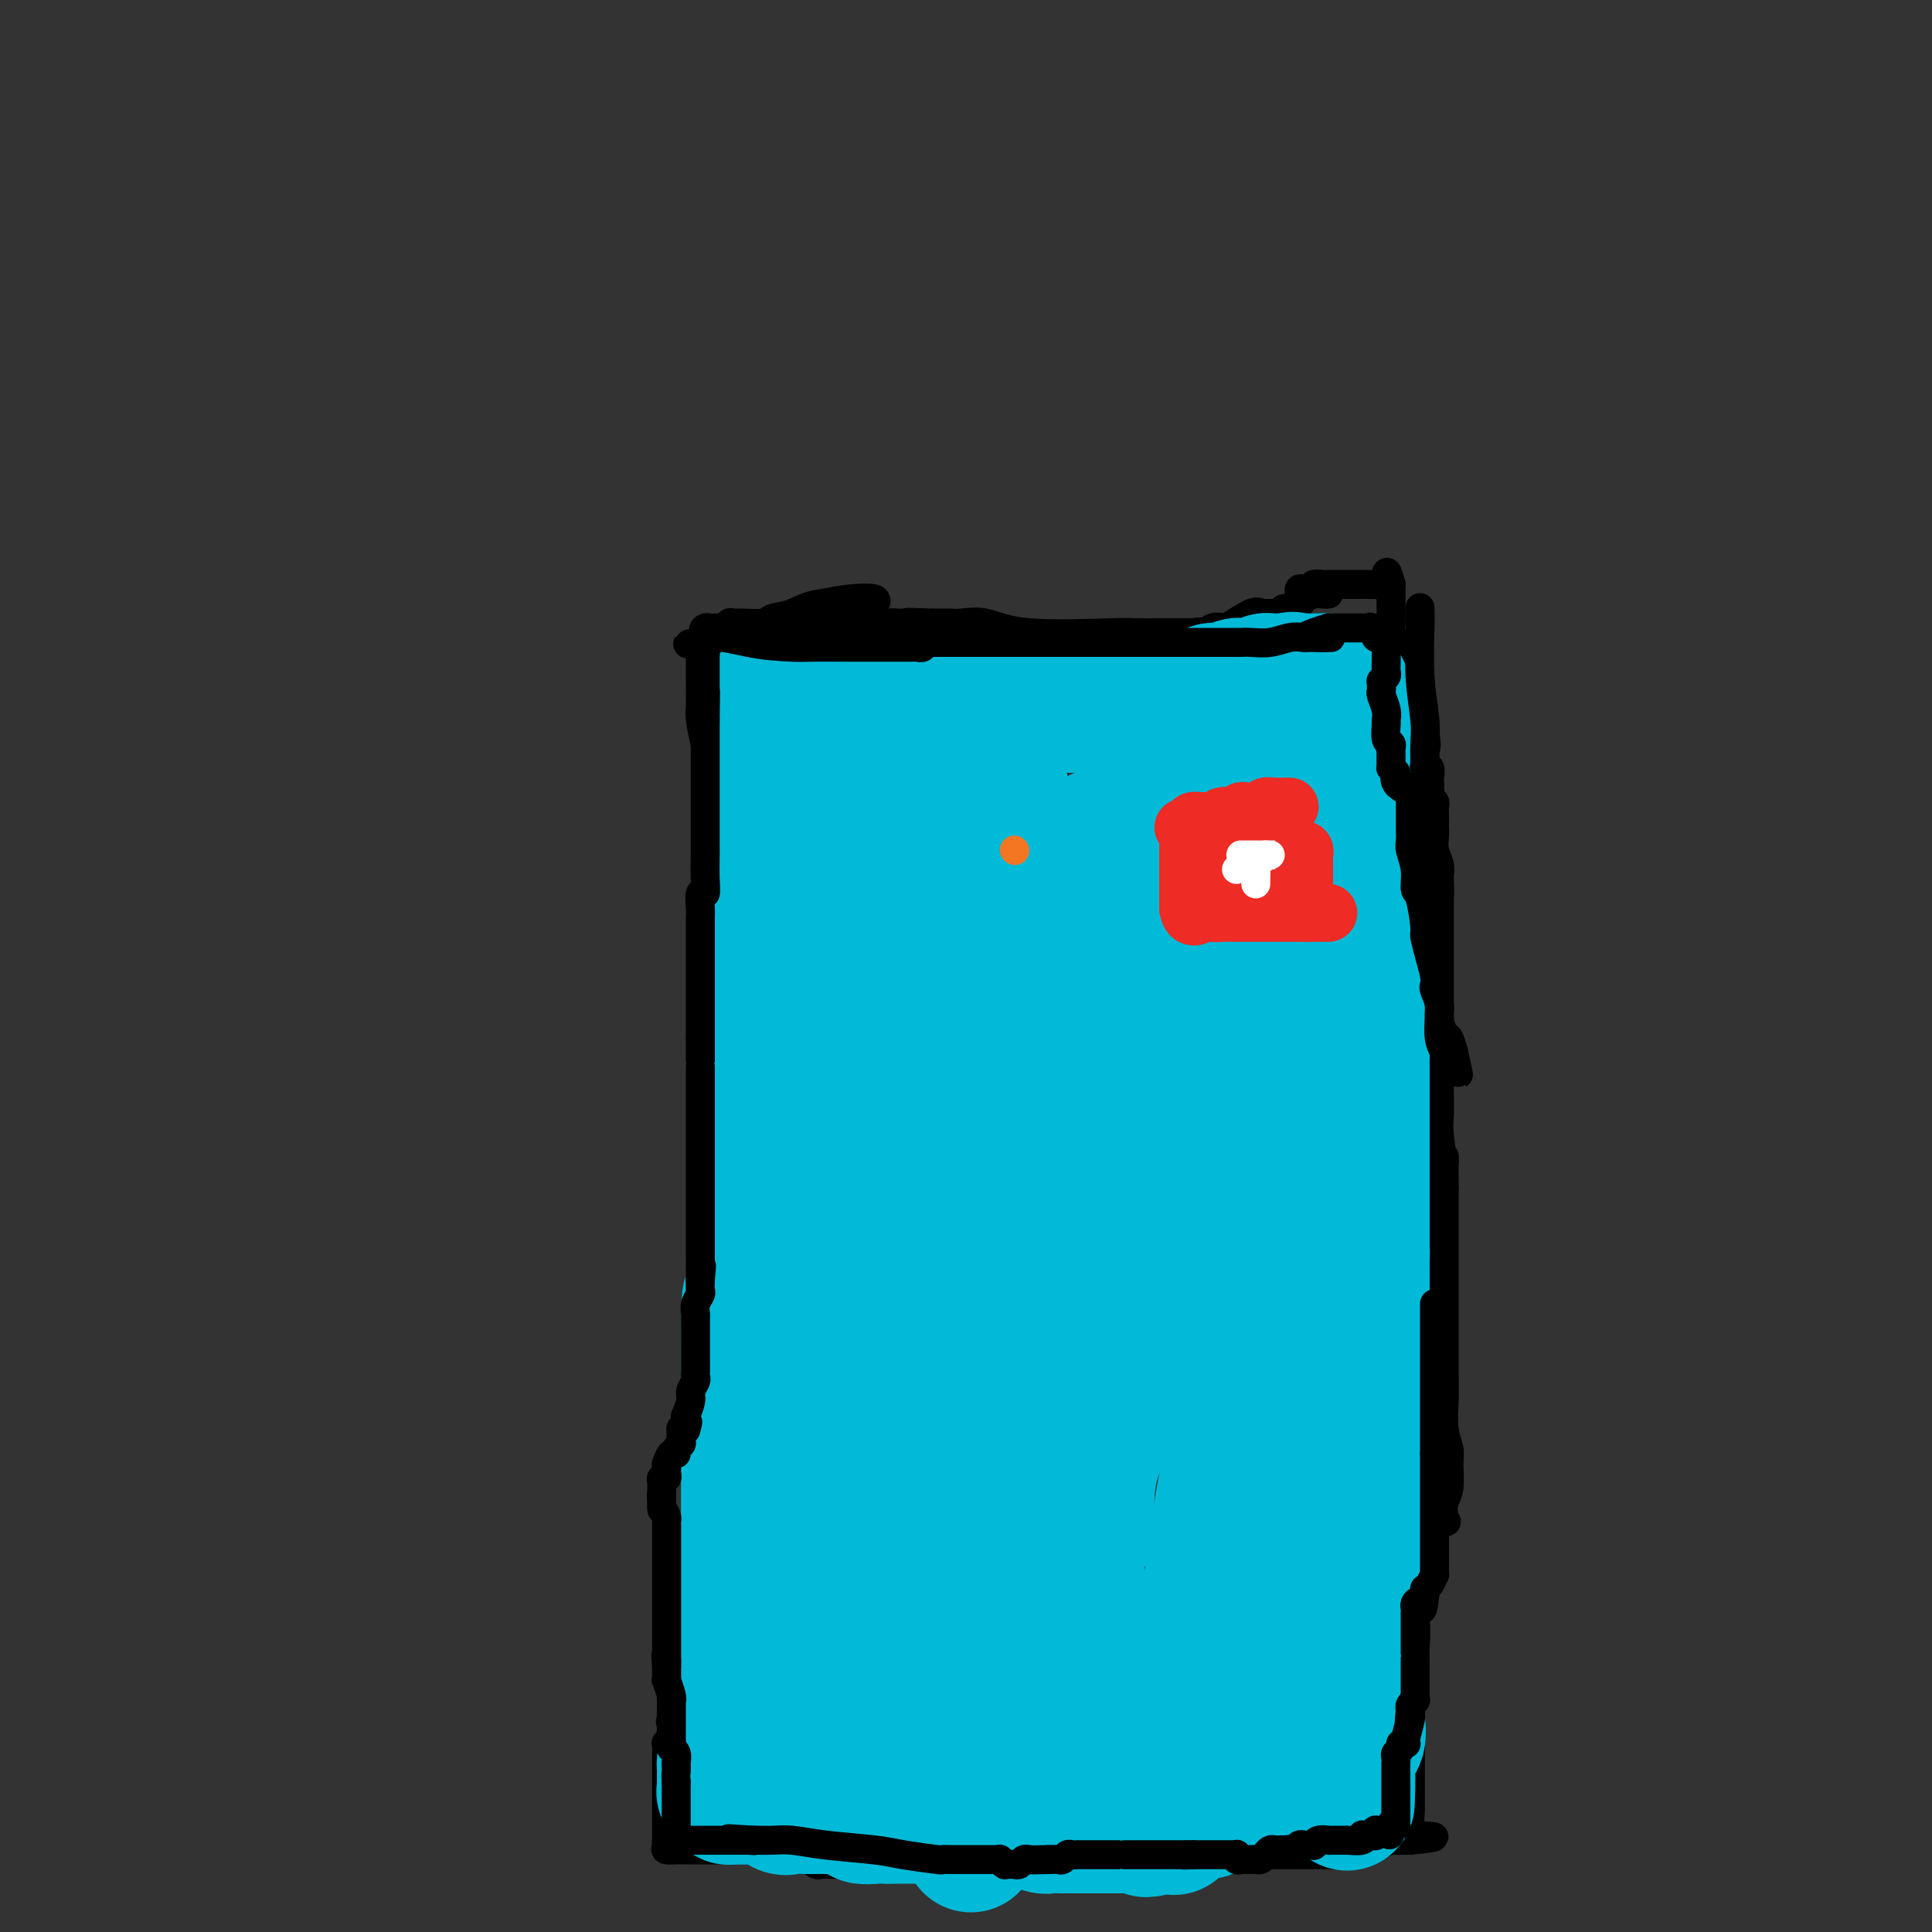 <svg viewBox='0 0 400 400' version='1.1' xmlns='http://www.w3.org/2000/svg' xmlns:xlink='http://www.w3.org/1999/xlink'><rect x="0" y="0" width="400" height="400" fill="#333333" stroke="none"/><g fill='none' stroke='#000000' stroke-width='6' stroke-linecap='round' stroke-linejoin='round'><path d='M275,123c0.068,-0.007 0.137,-0.013 0,0c-0.137,0.013 -0.479,0.046 -1,0c-0.521,-0.046 -1.221,-0.171 -2,0c-0.779,0.171 -1.637,0.638 -2,1c-0.363,0.362 -0.230,0.619 -1,1c-0.770,0.381 -2.444,0.887 -3,1c-0.556,0.113 0.006,-0.166 0,0c-0.006,0.166 -0.579,0.777 -1,1c-0.421,0.223 -0.690,0.057 -1,0c-0.310,-0.057 -0.662,-0.004 -1,0c-0.338,0.004 -0.663,-0.041 -1,0c-0.337,0.041 -0.685,0.168 -1,0c-0.315,-0.168 -0.595,-0.630 -2,0c-1.405,0.630 -3.934,2.351 -5,3c-1.066,0.649 -0.667,0.225 -1,0c-0.333,-0.225 -1.397,-0.253 -2,0c-0.603,0.253 -0.744,0.787 -1,1c-0.256,0.213 -0.628,0.107 -1,0'/><path d='M249,131c-4.205,1.238 -1.718,0.332 -1,0c0.718,-0.332 -0.333,-0.089 -1,0c-0.667,0.089 -0.948,0.024 -1,0c-0.052,-0.024 0.127,-0.006 0,0c-0.127,0.006 -0.558,0.002 -1,0c-0.442,-0.002 -0.895,-0.000 -1,0c-0.105,0.000 0.139,0.000 0,0c-0.139,-0.000 -0.660,-0.000 -1,0c-0.340,0.000 -0.497,0.000 -1,0c-0.503,-0.000 -1.350,-0.001 -2,0c-0.650,0.001 -1.102,0.002 -1,0c0.102,-0.002 0.759,-0.008 0,0c-0.759,0.008 -2.935,0.030 -4,0c-1.065,-0.030 -1.021,-0.113 -5,0c-3.979,0.113 -11.983,0.423 -17,0c-5.017,-0.423 -7.047,-1.577 -9,-2c-1.953,-0.423 -3.829,-0.113 -5,0c-1.171,0.113 -1.638,0.030 -2,0c-0.362,-0.030 -0.618,-0.008 -1,0c-0.382,0.008 -0.890,0.002 -1,0c-0.110,-0.002 0.177,-0.001 0,0c-0.177,0.001 -0.817,0.000 -1,0c-0.183,-0.000 0.091,-0.000 0,0c-0.091,0.000 -0.545,0.000 -1,0'/><path d='M193,129c-9.052,-0.309 -3.682,-0.083 -2,0c1.682,0.083 -0.324,0.022 -1,0c-0.676,-0.022 -0.023,-0.006 0,0c0.023,0.006 -0.585,0.002 -1,0c-0.415,-0.002 -0.639,-0.001 -1,0c-0.361,0.001 -0.861,0.002 -1,0c-0.139,-0.002 0.081,-0.007 0,0c-0.081,0.007 -0.465,0.026 -1,0c-0.535,-0.026 -1.221,-0.098 -2,0c-0.779,0.098 -1.651,0.366 -3,1c-1.349,0.634 -3.174,1.633 -4,2c-0.826,0.367 -0.652,0.102 -1,0c-0.348,-0.102 -1.219,-0.041 -2,0c-0.781,0.041 -1.471,0.064 -2,0c-0.529,-0.064 -0.897,-0.213 -1,0c-0.103,0.213 0.060,0.789 0,1c-0.060,0.211 -0.344,0.056 -1,0c-0.656,-0.056 -1.685,-0.015 -2,0c-0.315,0.015 0.085,0.004 0,0c-0.085,-0.004 -0.656,-0.001 -1,0c-0.344,0.001 -0.461,0.000 -1,0c-0.539,-0.000 -1.501,-0.000 -2,0c-0.499,0.000 -0.537,0.000 -1,0c-0.463,-0.000 -1.352,-0.000 -2,0c-0.648,0.000 -1.056,0.000 -2,0c-0.944,-0.000 -2.424,-0.000 -4,0c-1.576,0.000 -3.248,0.000 -4,0c-0.752,-0.000 -0.583,-0.000 -1,0c-0.417,0.000 -1.420,0.000 -2,0c-0.580,-0.000 -0.737,-0.000 -1,0c-0.263,0.000 -0.631,0.000 -1,0'/><path d='M146,133c-7.210,0.620 -1.736,0.168 0,0c1.736,-0.168 -0.267,-0.054 -1,0c-0.733,0.054 -0.196,0.048 0,0c0.196,-0.048 0.053,-0.140 0,0c-0.053,0.140 -0.015,0.510 0,1c0.015,0.490 0.007,1.100 0,2c-0.007,0.900 -0.012,2.091 0,4c0.012,1.909 0.042,4.536 0,6c-0.042,1.464 -0.154,1.767 0,3c0.154,1.233 0.576,3.398 1,5c0.424,1.602 0.849,2.642 1,4c0.151,1.358 0.026,3.036 0,4c-0.026,0.964 0.046,1.214 0,2c-0.046,0.786 -0.210,2.106 0,3c0.210,0.894 0.796,1.360 1,2c0.204,0.640 0.027,1.453 0,2c-0.027,0.547 0.096,0.827 0,1c-0.096,0.173 -0.410,0.239 0,1c0.410,0.761 1.546,2.217 2,3c0.454,0.783 0.227,0.891 0,1'/><path d='M150,177c0.618,7.231 0.165,3.307 0,3c-0.165,-0.307 -0.040,3.002 0,5c0.040,1.998 -0.003,2.686 0,4c0.003,1.314 0.053,3.253 0,4c-0.053,0.747 -0.210,0.300 0,1c0.210,0.700 0.788,2.547 1,4c0.212,1.453 0.057,2.514 0,4c-0.057,1.486 -0.015,3.398 0,5c0.015,1.602 0.004,2.893 0,4c-0.004,1.107 -0.001,2.029 0,3c0.001,0.971 0.000,1.990 0,3c-0.000,1.010 -0.000,2.010 0,3c0.000,0.990 0.000,1.970 0,3c-0.000,1.030 -0.000,2.111 0,3c0.000,0.889 0.000,1.585 0,2c-0.000,0.415 -0.000,0.549 0,1c0.000,0.451 0.000,1.221 0,2c-0.000,0.779 -0.000,1.569 0,2c0.000,0.431 0.000,0.504 0,1c-0.000,0.496 -0.000,1.417 0,2c0.000,0.583 0.000,0.829 0,1c-0.000,0.171 -0.000,0.267 0,1c0.000,0.733 0.000,2.103 0,3c-0.000,0.897 -0.000,1.323 0,2c0.000,0.677 0.000,1.606 0,3c-0.000,1.394 -0.000,3.252 0,4c0.000,0.748 0.000,0.385 0,1c-0.000,0.615 -0.000,2.206 0,3c0.000,0.794 0.000,0.791 0,1c0.000,0.209 0.000,0.631 0,1c0.000,0.369 0.000,0.684 0,1'/><path d='M151,257c0.159,12.504 0.058,3.765 0,1c-0.058,-2.765 -0.072,0.446 0,2c0.072,1.554 0.229,1.452 0,2c-0.229,0.548 -0.845,1.746 -1,2c-0.155,0.254 0.151,-0.436 0,0c-0.151,0.436 -0.757,2.000 -1,3c-0.243,1.000 -0.121,1.437 0,2c0.121,0.563 0.243,1.251 0,2c-0.243,0.749 -0.850,1.558 -1,2c-0.150,0.442 0.156,0.516 0,1c-0.156,0.484 -0.774,1.376 -1,2c-0.226,0.624 -0.061,0.979 0,1c0.061,0.021 0.016,-0.294 0,0c-0.016,0.294 -0.004,1.196 0,2c0.004,0.804 0.001,1.508 0,2c-0.001,0.492 -0.000,0.771 0,1c0.000,0.229 -0.000,0.408 0,1c0.000,0.592 0.001,1.598 0,3c-0.001,1.402 -0.004,3.202 0,4c0.004,0.798 0.015,0.595 0,1c-0.015,0.405 -0.057,1.417 0,2c0.057,0.583 0.211,0.737 0,1c-0.211,0.263 -0.789,0.635 -1,1c-0.211,0.365 -0.057,0.722 0,1c0.057,0.278 0.015,0.478 0,1c-0.015,0.522 -0.004,1.366 0,2c0.004,0.634 0.001,1.060 0,2c-0.001,0.940 -0.000,2.396 0,3c0.000,0.604 0.000,0.355 0,1c-0.000,0.645 -0.000,2.184 0,3c0.000,0.816 0.000,0.908 0,1'/><path d='M146,309c-0.774,8.467 -0.207,3.634 0,2c0.207,-1.634 0.056,-0.069 0,1c-0.056,1.069 -0.015,1.641 0,2c0.015,0.359 0.004,0.505 0,1c-0.004,0.495 -0.001,1.337 0,2c0.001,0.663 0.000,1.145 0,2c-0.000,0.855 -0.000,2.082 0,3c0.000,0.918 0.000,1.527 0,2c-0.000,0.473 -0.000,0.809 0,1c0.000,0.191 0.000,0.237 0,1c-0.000,0.763 -0.000,2.242 0,3c0.000,0.758 0.000,0.794 0,1c-0.000,0.206 -0.000,0.581 0,1c0.000,0.419 0.000,0.882 0,1c-0.000,0.118 -0.000,-0.108 0,0c0.000,0.108 0.000,0.549 0,1c-0.000,0.451 -0.000,0.912 0,1c0.000,0.088 0.000,-0.196 0,0c-0.000,0.196 -0.000,0.874 0,1c0.000,0.126 0.001,-0.299 0,0c-0.001,0.299 -0.004,1.321 0,2c0.004,0.679 0.015,1.015 0,2c-0.015,0.985 -0.056,2.620 0,3c0.056,0.380 0.207,-0.493 0,0c-0.207,0.493 -0.774,2.353 -1,3c-0.226,0.647 -0.113,0.082 0,0c0.113,-0.082 0.226,0.321 0,1c-0.226,0.679 -0.793,1.636 -1,2c-0.207,0.364 -0.056,0.137 0,0c0.056,-0.137 0.016,-0.182 0,0c-0.016,0.182 -0.008,0.591 0,1'/><path d='M144,349c-0.417,6.897 -0.459,4.138 -1,3c-0.541,-1.138 -1.581,-0.656 -2,0c-0.419,0.656 -0.217,1.485 0,2c0.217,0.515 0.450,0.715 0,1c-0.450,0.285 -1.584,0.653 -2,1c-0.416,0.347 -0.115,0.672 0,1c0.115,0.328 0.045,0.661 0,1c-0.045,0.339 -0.065,0.686 0,1c0.065,0.314 0.213,0.595 0,1c-0.213,0.405 -0.789,0.935 -1,1c-0.211,0.065 -0.056,-0.334 0,0c0.056,0.334 0.015,1.403 0,2c-0.015,0.597 -0.004,0.723 0,1c0.004,0.277 0.001,0.704 0,1c-0.001,0.296 -0.000,0.462 0,1c0.000,0.538 0.000,1.449 0,2c-0.000,0.551 -0.000,0.743 0,1c0.000,0.257 0.000,0.580 0,1c-0.000,0.420 -0.000,0.936 0,1c0.000,0.064 0.000,-0.323 0,0c-0.000,0.323 -0.000,1.357 0,2c0.000,0.643 0.000,0.897 0,1c-0.000,0.103 -0.000,0.056 0,0c0.000,-0.056 0.000,-0.122 0,0c-0.000,0.122 -0.000,0.432 0,1c0.000,0.568 0.000,1.395 0,2c-0.000,0.605 -0.000,0.987 0,1c0.000,0.013 0.000,-0.343 0,0c-0.000,0.343 -0.000,1.384 0,2c0.000,0.616 0.000,0.808 0,1'/><path d='M138,381c-0.162,3.823 -0.068,0.881 0,0c0.068,-0.881 0.110,0.300 0,1c-0.110,0.700 -0.374,0.920 0,1c0.374,0.080 1.385,0.022 2,0c0.615,-0.022 0.836,-0.006 1,0c0.164,0.006 0.273,0.002 1,0c0.727,-0.002 2.072,-0.001 3,0c0.928,0.001 1.438,0.003 2,0c0.562,-0.003 1.175,-0.011 2,0c0.825,0.011 1.863,0.040 3,0c1.137,-0.040 2.375,-0.151 4,0c1.625,0.151 3.639,0.562 5,1c1.361,0.438 2.069,0.902 3,1c0.931,0.098 2.085,-0.170 3,0c0.915,0.170 1.593,0.778 2,1c0.407,0.222 0.544,0.060 1,0c0.456,-0.060 1.230,-0.016 2,0c0.770,0.016 1.537,0.004 2,0c0.463,-0.004 0.622,-0.001 1,0c0.378,0.001 0.975,0.000 2,0c1.025,-0.000 2.476,-0.000 3,0c0.524,0.000 0.120,0.000 1,0c0.880,-0.000 3.044,-0.000 4,0c0.956,0.000 0.702,0.000 2,0c1.298,-0.000 4.146,-0.000 8,0c3.854,0.000 8.713,0.000 13,0c4.287,-0.000 8.000,-0.000 11,0c3.000,0.000 5.286,0.000 7,0c1.714,-0.000 2.857,-0.000 4,0'/><path d='M230,386c9.524,0.061 3.333,0.212 2,0c-1.333,-0.212 2.193,-0.789 4,-1c1.807,-0.211 1.895,-0.057 2,0c0.105,0.057 0.226,0.016 1,0c0.774,-0.016 2.202,-0.008 3,0c0.798,0.008 0.966,0.016 2,0c1.034,-0.016 2.933,-0.057 4,0c1.067,0.057 1.303,0.211 2,0c0.697,-0.211 1.857,-0.789 3,-1c1.143,-0.211 2.271,-0.057 3,0c0.729,0.057 1.058,0.015 2,0c0.942,-0.015 2.495,-0.004 3,0c0.505,0.004 -0.039,0.001 1,0c1.039,-0.001 3.659,-0.001 5,0c1.341,0.001 1.402,0.001 2,0c0.598,-0.001 1.734,-0.003 3,0c1.266,0.003 2.663,0.012 3,0c0.337,-0.012 -0.386,-0.046 0,0c0.386,0.046 1.881,0.170 3,0c1.119,-0.170 1.862,-0.634 3,-1c1.138,-0.366 2.672,-0.634 4,-1c1.328,-0.366 2.449,-0.830 3,-1c0.551,-0.170 0.533,-0.046 1,0c0.467,0.046 1.419,0.013 2,0c0.581,-0.013 0.790,-0.007 1,0'/><path d='M292,381c9.591,-0.943 2.570,-0.799 0,-1c-2.570,-0.201 -0.689,-0.745 0,-1c0.689,-0.255 0.184,-0.221 0,-1c-0.184,-0.779 -0.049,-2.370 0,-3c0.049,-0.630 0.012,-0.298 0,-1c-0.012,-0.702 0.000,-2.437 0,-4c-0.000,-1.563 -0.014,-2.953 0,-5c0.014,-2.047 0.056,-4.752 0,-7c-0.056,-2.248 -0.209,-4.041 0,-7c0.209,-2.959 0.779,-7.084 1,-10c0.221,-2.916 0.094,-4.622 0,-7c-0.094,-2.378 -0.154,-5.428 0,-8c0.154,-2.572 0.521,-4.666 1,-6c0.479,-1.334 1.070,-1.908 1,-3c-0.070,-1.092 -0.799,-2.702 0,-3c0.799,-0.298 3.128,0.716 4,1c0.872,0.284 0.287,-0.163 0,-1c-0.287,-0.837 -0.277,-2.063 0,-3c0.277,-0.937 0.820,-1.586 1,-3c0.180,-1.414 -0.004,-3.593 0,-5c0.004,-1.407 0.197,-2.041 0,-3c-0.197,-0.959 -0.785,-2.243 -1,-4c-0.215,-1.757 -0.058,-3.988 0,-6c0.058,-2.012 0.015,-3.806 0,-6c-0.015,-2.194 -0.004,-4.787 0,-7c0.004,-2.213 0.001,-4.047 0,-6c-0.001,-1.953 -0.000,-4.026 0,-7c0.000,-2.974 0.000,-6.850 0,-10c-0.000,-3.150 -0.000,-5.575 0,-8'/><path d='M299,246c-0.094,-10.408 0.171,-5.427 0,-5c-0.171,0.427 -0.778,-3.698 -1,-6c-0.222,-2.302 -0.058,-2.780 0,-4c0.058,-1.220 0.012,-3.182 0,-5c-0.012,-1.818 0.011,-3.494 0,-5c-0.011,-1.506 -0.055,-2.843 0,-4c0.055,-1.157 0.211,-2.133 0,-3c-0.211,-0.867 -0.789,-1.624 -1,-3c-0.211,-1.376 -0.057,-3.371 0,-4c0.057,-0.629 0.015,0.108 0,0c-0.015,-0.108 -0.004,-1.062 0,-2c0.004,-0.938 0.001,-1.860 0,-3c-0.001,-1.140 -0.000,-2.499 0,-3c0.000,-0.501 -0.000,-0.146 0,-1c0.000,-0.854 0.001,-2.917 0,-4c-0.001,-1.083 -0.003,-1.185 0,-2c0.003,-0.815 0.011,-2.343 0,-3c-0.011,-0.657 -0.041,-0.444 0,-1c0.041,-0.556 0.155,-1.882 0,-3c-0.155,-1.118 -0.577,-2.029 -1,-3c-0.423,-0.971 -0.845,-2.004 -1,-3c-0.155,-0.996 -0.041,-1.957 0,-3c0.041,-1.043 0.011,-2.167 0,-4c-0.011,-1.833 -0.003,-4.374 0,-6c0.003,-1.626 0.001,-2.336 0,-3c-0.001,-0.664 -0.000,-1.281 0,-2c0.000,-0.719 0.000,-1.541 0,-2c-0.000,-0.459 -0.000,-0.556 0,-1c0.000,-0.444 0.000,-1.235 0,-2c-0.000,-0.765 -0.000,-1.504 0,-2c0.000,-0.496 0.000,-0.748 0,-1'/><path d='M295,153c-0.651,-14.354 -0.280,-3.738 0,0c0.280,3.738 0.467,0.598 0,-1c-0.467,-1.598 -1.589,-1.653 -2,-2c-0.411,-0.347 -0.110,-0.985 0,-1c0.110,-0.015 0.031,0.593 0,0c-0.031,-0.593 -0.012,-2.386 0,-3c0.012,-0.614 0.018,-0.049 0,0c-0.018,0.049 -0.061,-0.418 0,-1c0.061,-0.582 0.228,-1.278 0,-2c-0.228,-0.722 -0.849,-1.469 -1,-2c-0.151,-0.531 0.167,-0.846 0,-1c-0.167,-0.154 -0.819,-0.149 -1,-1c-0.181,-0.851 0.109,-2.559 0,-3c-0.109,-0.441 -0.618,0.386 -1,0c-0.382,-0.386 -0.638,-1.984 -1,-3c-0.362,-1.016 -0.829,-1.451 -1,-2c-0.171,-0.549 -0.046,-1.211 0,-2c0.046,-0.789 0.012,-1.704 0,-2c-0.012,-0.296 -0.003,0.025 0,0c0.003,-0.025 0.001,-0.398 0,-1c-0.001,-0.602 -0.000,-1.432 0,-2c0.000,-0.568 0.000,-0.873 0,-1c-0.000,-0.127 -0.000,-0.075 0,0c0.000,0.075 0.000,0.174 0,0c-0.000,-0.174 -0.000,-0.621 0,-1c0.000,-0.379 0.000,-0.689 0,-1'/><path d='M288,121c-1.266,-4.950 -0.931,-1.326 -1,0c-0.069,1.326 -0.544,0.355 -1,0c-0.456,-0.355 -0.895,-0.095 -1,0c-0.105,0.095 0.123,0.026 0,0c-0.123,-0.026 -0.598,-0.007 -1,0c-0.402,0.007 -0.733,0.002 -1,0c-0.267,-0.002 -0.471,-0.000 -1,0c-0.529,0.000 -1.384,0.000 -2,0c-0.616,-0.000 -0.992,-0.000 -1,0c-0.008,0.000 0.352,-0.000 0,0c-0.352,0.000 -1.416,0.000 -2,0c-0.584,-0.000 -0.686,-0.001 -1,0c-0.314,0.001 -0.839,0.004 -1,0c-0.161,-0.004 0.041,-0.015 0,0c-0.041,0.015 -0.326,0.056 -1,0c-0.674,-0.056 -1.736,-0.207 -2,0c-0.264,0.207 0.269,0.774 0,1c-0.269,0.226 -1.340,0.112 -2,0c-0.660,-0.112 -0.908,-0.223 -1,0c-0.092,0.223 -0.026,0.778 0,1c0.026,0.222 0.013,0.111 0,0'/></g>
<g fill='none' stroke='#00BAD8' stroke-width='28' stroke-linecap='round' stroke-linejoin='round'><path d='M158,147c0.026,-0.423 0.051,-0.845 0,-1c-0.051,-0.155 -0.179,-0.041 0,0c0.179,0.041 0.666,0.011 1,0c0.334,-0.011 0.514,-0.003 1,0c0.486,0.003 1.279,0.001 2,0c0.721,-0.001 1.369,-0.000 2,0c0.631,0.000 1.244,0.000 2,0c0.756,-0.000 1.656,-0.000 2,0c0.344,0.000 0.134,0.000 0,0c-0.134,-0.000 -0.191,-0.000 0,0c0.191,0.000 0.629,0.000 1,0c0.371,-0.000 0.673,-0.000 1,0c0.327,0.000 0.679,0.000 1,0c0.321,-0.000 0.611,-0.000 1,0c0.389,0.000 0.878,0.000 1,0c0.122,-0.000 -0.122,-0.000 0,0c0.122,0.000 0.610,0.000 1,0c0.390,-0.000 0.682,-0.000 1,0c0.318,0.000 0.662,0.000 1,0c0.338,-0.000 0.669,-0.000 1,0'/><path d='M177,146c2.830,-0.155 0.405,-0.041 0,0c-0.405,0.041 1.211,0.011 2,0c0.789,-0.011 0.750,-0.003 1,0c0.250,0.003 0.788,0.001 1,0c0.212,-0.001 0.097,-0.000 0,0c-0.097,0.000 -0.176,0.000 0,0c0.176,-0.000 0.607,-0.000 1,0c0.393,0.000 0.748,0.000 1,0c0.252,-0.000 0.399,-0.000 1,0c0.601,0.000 1.654,0.000 2,0c0.346,-0.000 -0.014,-0.000 0,0c0.014,0.000 0.403,0.000 1,0c0.597,-0.000 1.403,-0.000 2,0c0.597,0.000 0.985,0.000 1,0c0.015,-0.000 -0.343,-0.000 0,0c0.343,0.000 1.387,0.000 2,0c0.613,-0.000 0.794,-0.000 1,0c0.206,0.000 0.438,0.000 1,0c0.562,-0.000 1.456,-0.000 2,0c0.544,0.000 0.740,0.000 1,0c0.260,-0.000 0.585,-0.000 1,0c0.415,0.000 0.921,0.000 1,0c0.079,-0.000 -0.271,-0.000 0,0c0.271,0.000 1.161,0.000 2,0c0.839,-0.000 1.628,-0.000 2,0c0.372,0.000 0.326,0.000 1,0c0.674,-0.000 2.066,-0.000 3,0c0.934,0.000 1.410,0.000 2,0c0.590,0.000 1.295,0.000 2,0'/><path d='M211,146c5.665,0.000 2.827,0.000 2,0c-0.827,0.000 0.356,0.000 1,0c0.644,-0.000 0.750,-0.000 1,0c0.250,0.000 0.644,0.000 1,0c0.356,0.000 0.673,-0.000 1,0c0.327,0.000 0.665,0.000 1,0c0.335,0.000 0.667,0.000 1,0c0.333,-0.000 0.665,-0.000 1,0c0.335,0.000 0.671,0.000 1,0c0.329,-0.000 0.649,-0.000 1,0c0.351,0.000 0.733,0.000 1,0c0.267,-0.000 0.421,-0.000 1,0c0.579,0.000 1.584,0.000 2,0c0.416,-0.000 0.242,-0.000 1,0c0.758,0.000 2.448,0.000 3,0c0.552,-0.000 -0.033,-0.000 0,0c0.033,0.000 0.685,0.000 1,0c0.315,-0.000 0.292,-0.000 1,0c0.708,0.000 2.148,0.000 3,0c0.852,-0.000 1.117,-0.000 1,0c-0.117,0.000 -0.617,0.000 0,0c0.617,-0.000 2.349,-0.000 3,0c0.651,0.000 0.221,0.000 0,0c-0.221,-0.000 -0.232,-0.000 0,0c0.232,0.000 0.706,0.001 1,0c0.294,-0.001 0.407,-0.004 1,0c0.593,0.004 1.664,0.015 2,0c0.336,-0.015 -0.065,-0.056 0,0c0.065,0.056 0.594,0.207 1,0c0.406,-0.207 0.687,-0.774 1,-1c0.313,-0.226 0.656,-0.113 1,0'/><path d='M246,145c5.365,-0.150 1.278,-0.026 0,0c-1.278,0.026 0.254,-0.044 1,0c0.746,0.044 0.706,0.204 1,0c0.294,-0.204 0.924,-0.773 1,-1c0.076,-0.227 -0.400,-0.113 0,0c0.400,0.113 1.676,0.226 2,0c0.324,-0.226 -0.303,-0.792 0,-1c0.303,-0.208 1.538,-0.060 2,0c0.462,0.060 0.151,0.030 0,0c-0.151,-0.030 -0.142,-0.061 0,0c0.142,0.061 0.418,0.212 1,0c0.582,-0.212 1.470,-0.789 2,-1c0.530,-0.211 0.701,-0.056 1,0c0.299,0.056 0.725,0.015 1,0c0.275,-0.015 0.400,-0.003 1,0c0.600,0.003 1.677,-0.003 2,0c0.323,0.003 -0.107,0.015 0,0c0.107,-0.015 0.749,-0.057 1,0c0.251,0.057 0.109,0.211 0,0c-0.109,-0.211 -0.184,-0.789 0,-1c0.184,-0.211 0.627,-0.057 1,0c0.373,0.057 0.677,0.015 1,0c0.323,-0.015 0.664,-0.004 1,0c0.336,0.004 0.668,0.002 1,0'/><path d='M266,141c3.107,-0.619 0.875,-0.166 0,0c-0.875,0.166 -0.393,0.044 0,0c0.393,-0.044 0.698,-0.012 1,0c0.302,0.012 0.602,0.003 1,0c0.398,-0.003 0.894,-0.001 1,0c0.106,0.001 -0.178,0.000 0,0c0.178,-0.000 0.817,-0.000 1,0c0.183,0.000 -0.092,0.000 0,0c0.092,-0.000 0.549,-0.000 1,0c0.451,0.000 0.894,0.000 1,0c0.106,-0.000 -0.126,-0.000 0,0c0.126,0.000 0.611,0.000 1,0c0.389,-0.000 0.683,-0.000 1,0c0.317,0.000 0.659,0.000 1,0'/><path d='M275,141c1.409,0.012 0.433,0.042 0,0c-0.433,-0.042 -0.322,-0.155 0,0c0.322,0.155 0.857,0.577 1,1c0.143,0.423 -0.105,0.848 0,1c0.105,0.152 0.563,0.031 1,0c0.437,-0.031 0.853,0.029 1,0c0.147,-0.029 0.025,-0.149 0,0c-0.025,0.149 0.046,0.565 0,1c-0.046,0.435 -0.208,0.890 0,1c0.208,0.110 0.788,-0.125 1,0c0.212,0.125 0.057,0.609 0,1c-0.057,0.391 -0.015,0.690 0,1c0.015,0.310 0.004,0.631 0,1c-0.004,0.369 -0.002,0.786 0,1c0.002,0.214 0.005,0.224 0,1c-0.005,0.776 -0.017,2.319 0,3c0.017,0.681 0.065,0.499 0,1c-0.065,0.501 -0.241,1.684 0,2c0.241,0.316 0.901,-0.235 1,0c0.099,0.235 -0.362,1.255 0,2c0.362,0.745 1.547,1.213 2,2c0.453,0.787 0.173,1.891 0,3c-0.173,1.109 -0.239,2.222 0,3c0.239,0.778 0.783,1.222 1,2c0.217,0.778 0.109,1.889 0,3'/><path d='M283,171c0.620,3.991 0.170,0.967 0,0c-0.170,-0.967 -0.060,0.121 0,1c0.060,0.879 0.069,1.549 0,2c-0.069,0.451 -0.215,0.684 0,1c0.215,0.316 0.790,0.715 1,1c0.210,0.285 0.056,0.458 0,1c-0.056,0.542 -0.015,1.455 0,2c0.015,0.545 0.004,0.723 0,1c-0.004,0.277 -0.001,0.653 0,1c0.001,0.347 0.000,0.667 0,1c-0.000,0.333 -0.000,0.681 0,1c0.000,0.319 0.000,0.610 0,1c-0.000,0.390 -0.000,0.878 0,1c0.000,0.122 0.000,-0.121 0,0c-0.000,0.121 -0.000,0.607 0,1c0.000,0.393 0.000,0.693 0,1c-0.000,0.307 -0.000,0.621 0,1c0.000,0.379 0.000,0.822 0,1c-0.000,0.178 -0.000,0.090 0,0c0.000,-0.090 0.000,-0.183 0,0c-0.000,0.183 -0.000,0.641 0,1c0.000,0.359 0.000,0.620 0,1c-0.000,0.380 -0.000,0.879 0,1c0.000,0.121 0.000,-0.136 0,0c-0.000,0.136 -0.000,0.666 0,2c0.000,1.334 0.000,3.471 0,4c-0.000,0.529 -0.000,-0.550 0,0c0.000,0.550 0.000,2.729 0,4c0.000,1.271 0.000,1.636 0,2'/><path d='M284,204c-0.298,5.755 -1.544,3.643 -2,3c-0.456,-0.643 -0.122,0.184 0,1c0.122,0.816 0.033,1.621 0,2c-0.033,0.379 -0.009,0.333 0,1c0.009,0.667 0.002,2.048 0,3c-0.002,0.952 -0.001,1.476 0,2c0.001,0.524 0.000,1.047 0,2c-0.000,0.953 -0.000,2.335 0,3c0.000,0.665 0.000,0.611 0,1c-0.000,0.389 -0.000,1.220 0,2c0.000,0.780 0.000,1.507 0,2c-0.000,0.493 -0.000,0.751 0,1c0.000,0.249 0.000,0.491 0,1c-0.000,0.509 -0.000,1.287 0,2c0.000,0.713 0.000,1.361 0,2c-0.000,0.639 -0.000,1.270 0,2c0.000,0.730 0.000,1.560 0,2c-0.000,0.440 -0.000,0.489 0,1c0.000,0.511 0.000,1.485 0,2c-0.000,0.515 -0.000,0.571 0,1c0.000,0.429 0.000,1.231 0,2c-0.000,0.769 -0.000,1.505 0,2c0.000,0.495 0.000,0.749 0,1c-0.000,0.251 -0.000,0.499 0,1c0.000,0.501 0.000,1.254 0,2c0.000,0.746 0.000,1.484 0,2c0.000,0.516 0.000,0.810 0,1c0.000,0.190 0.000,0.278 0,1c0.000,0.722 0.000,2.079 0,3c0.000,0.921 0.000,1.406 0,2c0.000,0.594 0.000,1.297 0,2'/><path d='M282,259c-0.309,8.682 -0.083,2.886 0,1c0.083,-1.886 0.022,0.139 0,1c-0.022,0.861 -0.006,0.559 0,1c0.006,0.441 0.002,1.624 0,2c-0.002,0.376 -0.000,-0.054 0,0c0.000,0.054 0.000,0.591 0,1c-0.000,0.409 -0.000,0.688 0,1c0.000,0.312 0.000,0.655 0,1c-0.000,0.345 -0.000,0.691 0,1c0.000,0.309 0.000,0.581 0,1c-0.000,0.419 -0.000,0.983 0,1c0.000,0.017 0.000,-0.515 0,0c-0.000,0.515 -0.000,2.077 0,3c0.000,0.923 0.000,1.205 0,2c-0.000,0.795 -0.000,2.101 0,3c0.000,0.899 0.000,1.390 0,2c-0.000,0.610 -0.000,1.338 0,2c0.000,0.662 0.000,1.258 0,2c-0.000,0.742 -0.000,1.631 0,2c0.000,0.369 0.000,0.217 0,1c-0.000,0.783 -0.000,2.500 0,3c0.000,0.500 0.000,-0.216 0,0c-0.000,0.216 -0.000,1.365 0,2c0.000,0.635 0.000,0.756 0,1c-0.000,0.244 -0.000,0.612 0,1c0.000,0.388 0.001,0.796 0,1c-0.001,0.204 -0.003,0.204 0,1c0.003,0.796 0.011,2.389 0,3c-0.011,0.611 -0.041,0.242 0,0c0.041,-0.242 0.155,-0.355 0,0c-0.155,0.355 -0.577,1.177 -1,2'/><path d='M281,301c-0.155,7.040 -0.041,3.639 0,3c0.041,-0.639 0.011,1.485 0,3c-0.011,1.515 -0.003,2.420 0,3c0.003,0.580 0.001,0.833 0,2c-0.001,1.167 -0.000,3.248 0,5c0.000,1.752 0.000,3.174 0,4c-0.000,0.826 -0.000,1.057 0,2c0.000,0.943 0.000,2.599 0,3c-0.000,0.401 -0.000,-0.454 0,0c0.000,0.454 0.000,2.218 0,3c-0.000,0.782 -0.000,0.583 0,1c0.000,0.417 0.000,1.452 0,2c-0.000,0.548 -0.000,0.611 0,2c0.000,1.389 0.000,4.106 0,5c-0.000,0.894 -0.000,-0.035 0,0c0.000,0.035 0.000,1.035 0,2c-0.000,0.965 -0.000,1.895 0,3c0.000,1.105 0.000,2.384 0,3c-0.000,0.616 -0.001,0.567 0,1c0.001,0.433 0.002,1.346 0,2c-0.002,0.654 -0.008,1.049 0,2c0.008,0.951 0.030,2.456 0,3c-0.030,0.544 -0.113,0.125 0,1c0.113,0.875 0.423,3.043 0,4c-0.423,0.957 -1.577,0.703 -2,1c-0.423,0.297 -0.113,1.145 0,2c0.113,0.855 0.030,1.718 0,2c-0.030,0.282 -0.008,-0.017 0,0c0.008,0.017 0.002,0.351 0,1c-0.002,0.649 -0.001,1.614 0,2c0.001,0.386 0.000,0.193 0,0'/><path d='M279,368c-0.261,10.364 0.086,2.775 0,0c-0.086,-2.775 -0.607,-0.736 -1,0c-0.393,0.736 -0.660,0.169 -1,0c-0.340,-0.169 -0.754,0.060 -1,0c-0.246,-0.060 -0.323,-0.409 -1,0c-0.677,0.409 -1.953,1.578 -3,2c-1.047,0.422 -1.865,0.099 -3,0c-1.135,-0.099 -2.587,0.025 -3,0c-0.413,-0.025 0.212,-0.200 0,0c-0.212,0.200 -1.261,0.776 -2,1c-0.739,0.224 -1.168,0.098 -2,0c-0.832,-0.098 -2.068,-0.166 -3,0c-0.932,0.166 -1.560,0.566 -2,1c-0.440,0.434 -0.692,0.901 -1,1c-0.308,0.099 -0.673,-0.171 -1,0c-0.327,0.171 -0.616,0.782 -1,1c-0.384,0.218 -0.862,0.044 -1,0c-0.138,-0.044 0.065,0.041 0,0c-0.065,-0.041 -0.398,-0.207 -1,0c-0.602,0.207 -1.472,0.788 -2,1c-0.528,0.212 -0.715,0.057 -1,0c-0.285,-0.057 -0.668,-0.014 -1,0c-0.332,0.014 -0.613,0.001 -1,0c-0.387,-0.001 -0.878,0.011 -1,0c-0.122,-0.011 0.127,-0.045 0,0c-0.127,0.045 -0.628,0.170 -1,0c-0.372,-0.170 -0.615,-0.633 -1,0c-0.385,0.633 -0.911,2.363 -1,3c-0.089,0.637 0.260,0.182 0,0c-0.260,-0.182 -1.130,-0.091 -2,0'/><path d='M241,378c-6.286,1.547 -3.000,0.415 -2,0c1.000,-0.415 -0.286,-0.111 -1,0c-0.714,0.111 -0.855,0.030 -2,0c-1.145,-0.030 -3.295,-0.008 -5,0c-1.705,0.008 -2.965,0.003 -4,0c-1.035,-0.003 -1.844,-0.005 -3,0c-1.156,0.005 -2.658,0.015 -4,0c-1.342,-0.015 -2.524,-0.057 -3,0c-0.476,0.057 -0.247,0.211 -1,0c-0.753,-0.211 -2.489,-0.789 -3,-1c-0.511,-0.211 0.201,-0.057 0,0c-0.201,0.057 -1.316,0.015 -2,0c-0.684,-0.015 -0.938,-0.004 -1,0c-0.062,0.004 0.068,0.001 0,0c-0.068,-0.001 -0.333,-0.001 -1,0c-0.667,0.001 -1.736,0.001 -2,0c-0.264,-0.001 0.276,-0.004 0,0c-0.276,0.004 -1.370,0.015 -2,0c-0.630,-0.015 -0.798,-0.057 -1,0c-0.202,0.057 -0.438,0.211 -1,0c-0.562,-0.211 -1.449,-0.789 -2,-1c-0.551,-0.211 -0.765,-0.057 -1,0c-0.235,0.057 -0.490,0.015 -1,0c-0.510,-0.015 -1.276,-0.004 -2,0c-0.724,0.004 -1.407,0.001 -2,0c-0.593,-0.001 -1.097,-0.000 -1,0c0.097,0.000 0.794,0.000 0,0c-0.794,-0.000 -3.079,-0.000 -4,0c-0.921,0.000 -0.479,0.000 -1,0c-0.521,-0.000 -2.006,-0.000 -3,0c-0.994,0.000 -1.497,0.000 -2,0'/><path d='M184,376c-9.294,-0.188 -4.028,0.342 -3,0c1.028,-0.342 -2.181,-1.556 -4,-2c-1.819,-0.444 -2.249,-0.120 -3,0c-0.751,0.120 -1.825,0.034 -3,0c-1.175,-0.034 -2.451,-0.017 -3,0c-0.549,0.017 -0.372,0.033 -1,0c-0.628,-0.033 -2.062,-0.114 -3,0c-0.938,0.114 -1.379,0.423 -2,0c-0.621,-0.423 -1.422,-1.577 -2,-2c-0.578,-0.423 -0.933,-0.113 -1,0c-0.067,0.113 0.154,0.030 0,0c-0.154,-0.030 -0.681,-0.008 -1,0c-0.319,0.008 -0.428,0.002 -1,0c-0.572,-0.002 -1.607,-0.001 -2,0c-0.393,0.001 -0.144,0.000 0,0c0.144,-0.000 0.184,-0.000 0,0c-0.184,0.000 -0.592,0.000 -1,0'/><path d='M154,372c-5.029,-0.614 -2.601,-0.149 -2,0c0.601,0.149 -0.623,-0.017 -1,0c-0.377,0.017 0.095,0.216 0,0c-0.095,-0.216 -0.758,-0.846 -1,-1c-0.242,-0.154 -0.065,0.167 0,0c0.065,-0.167 0.018,-0.822 0,-1c-0.018,-0.178 -0.005,0.120 0,0c0.005,-0.120 0.003,-0.658 0,-1c-0.003,-0.342 -0.007,-0.487 0,-1c0.007,-0.513 0.025,-1.393 0,-2c-0.025,-0.607 -0.094,-0.939 0,-1c0.094,-0.061 0.351,0.150 1,0c0.649,-0.150 1.691,-0.660 2,-1c0.309,-0.340 -0.113,-0.511 0,-1c0.113,-0.489 0.762,-1.297 1,-2c0.238,-0.703 0.067,-1.302 0,-2c-0.067,-0.698 -0.028,-1.496 0,-2c0.028,-0.504 0.046,-0.712 0,-1c-0.046,-0.288 -0.156,-0.654 0,-1c0.156,-0.346 0.578,-0.673 1,-1'/><path d='M155,354c0.774,-2.014 0.207,-1.051 0,-1c-0.207,0.051 -0.056,-0.812 0,-1c0.056,-0.188 0.015,0.298 0,0c-0.015,-0.298 -0.004,-1.380 0,-2c0.004,-0.620 0.001,-0.778 0,-1c-0.001,-0.222 -0.000,-0.508 0,-1c0.000,-0.492 0.000,-1.189 0,-2c-0.000,-0.811 -0.000,-1.734 0,-3c0.000,-1.266 0.000,-2.874 0,-4c-0.000,-1.126 -0.000,-1.771 0,-3c0.000,-1.229 0.000,-3.042 0,-4c-0.000,-0.958 -0.000,-1.062 0,-2c0.000,-0.938 0.000,-2.711 0,-4c-0.000,-1.289 -0.000,-2.095 0,-3c0.000,-0.905 0.000,-1.911 0,-3c-0.000,-1.089 -0.000,-2.263 0,-3c0.000,-0.737 0.000,-1.036 0,-2c-0.000,-0.964 -0.000,-2.591 0,-3c0.000,-0.409 0.000,0.401 0,0c-0.000,-0.401 -0.000,-2.013 0,-3c0.000,-0.987 0.000,-1.351 0,-2c-0.000,-0.649 -0.000,-1.585 0,-2c0.000,-0.415 0.000,-0.308 0,-1c-0.000,-0.692 -0.000,-2.182 0,-3c0.000,-0.818 -0.000,-0.963 0,-2c0.000,-1.037 -0.000,-2.965 0,-4c0.000,-1.035 -0.000,-1.175 0,-2c0.000,-0.825 -0.000,-2.335 0,-4c0.000,-1.665 -0.000,-3.487 0,-5c0.000,-1.513 0.000,-2.718 0,-4c0.000,-1.282 0.000,-2.641 0,-4'/><path d='M155,276c0.106,-12.702 0.372,-5.459 1,-4c0.628,1.459 1.618,-2.868 2,-5c0.382,-2.132 0.155,-2.070 0,-3c-0.155,-0.930 -0.238,-2.852 0,-4c0.238,-1.148 0.799,-1.524 1,-2c0.201,-0.476 0.044,-1.054 0,-2c-0.044,-0.946 0.027,-2.260 0,-3c-0.027,-0.740 -0.151,-0.906 0,-2c0.151,-1.094 0.576,-3.116 1,-4c0.424,-0.884 0.846,-0.631 1,-1c0.154,-0.369 0.041,-1.361 0,-2c-0.041,-0.639 -0.011,-0.924 0,-2c0.011,-1.076 0.003,-2.943 0,-4c-0.003,-1.057 -0.001,-1.305 0,-2c0.001,-0.695 0.000,-1.839 0,-3c-0.000,-1.161 -0.000,-2.341 0,-3c0.000,-0.659 0.000,-0.797 0,-2c-0.000,-1.203 -0.000,-3.470 0,-5c0.000,-1.530 0.000,-2.322 0,-3c-0.000,-0.678 -0.000,-1.242 0,-2c0.000,-0.758 0.000,-1.710 0,-3c-0.000,-1.290 -0.000,-2.918 0,-4c0.000,-1.082 0.000,-1.619 0,-2c-0.000,-0.381 -0.000,-0.605 0,-1c0.000,-0.395 0.000,-0.962 0,-2c-0.000,-1.038 -0.000,-2.548 0,-4c0.000,-1.452 0.000,-2.845 0,-4c-0.000,-1.155 -0.000,-2.073 0,-3c0.000,-0.927 0.000,-1.865 0,-3c-0.000,-1.135 -0.000,-2.467 0,-4c0.000,-1.533 0.000,-3.266 0,-5'/><path d='M161,183c-0.001,-10.069 -0.004,-4.741 0,-3c0.004,1.741 0.015,-0.103 0,-1c-0.015,-0.897 -0.057,-0.846 0,-1c0.057,-0.154 0.211,-0.512 0,-1c-0.211,-0.488 -0.789,-1.107 -1,-1c-0.211,0.107 -0.057,0.939 0,0c0.057,-0.939 0.015,-3.650 0,-5c-0.015,-1.350 -0.004,-1.339 0,-2c0.004,-0.661 -0.000,-1.995 0,-3c0.000,-1.005 0.004,-1.681 0,-2c-0.004,-0.319 -0.017,-0.282 0,-1c0.017,-0.718 0.064,-2.192 0,-3c-0.064,-0.808 -0.238,-0.948 0,-1c0.238,-0.052 0.888,-0.014 1,0c0.112,0.014 -0.315,0.004 0,0c0.315,-0.004 1.373,-0.001 2,0c0.627,0.001 0.823,0.000 1,0c0.177,-0.000 0.336,-0.000 1,0c0.664,0.000 1.832,0.000 3,0'/><path d='M168,159c1.815,-0.151 2.354,-0.028 3,0c0.646,0.028 1.399,-0.039 2,0c0.601,0.039 1.049,0.182 1,0c-0.049,-0.182 -0.595,-0.691 0,0c0.595,0.691 2.330,2.581 3,4c0.670,1.419 0.275,2.366 0,4c-0.275,1.634 -0.430,3.955 0,6c0.430,2.045 1.446,3.814 2,6c0.554,2.186 0.646,4.788 1,7c0.354,2.212 0.971,4.034 1,7c0.029,2.966 -0.528,7.076 0,10c0.528,2.924 2.141,4.664 3,8c0.859,3.336 0.962,8.270 1,10c0.038,1.730 0.010,0.255 0,3c-0.010,2.745 -0.001,9.709 0,14c0.001,4.291 -0.007,5.910 0,9c0.007,3.090 0.030,7.651 0,11c-0.030,3.349 -0.111,5.485 0,9c0.111,3.515 0.415,8.408 0,12c-0.415,3.592 -1.547,5.883 -2,9c-0.453,3.117 -0.226,7.058 0,11'/><path d='M183,299c-0.369,15.229 -0.791,9.301 -1,10c-0.209,0.699 -0.203,8.025 0,12c0.203,3.975 0.604,4.598 0,8c-0.604,3.402 -2.213,9.582 -3,14c-0.787,4.418 -0.750,7.072 -1,9c-0.250,1.928 -0.785,3.128 -1,5c-0.215,1.872 -0.109,4.414 0,6c0.109,1.586 0.223,2.215 0,3c-0.223,0.785 -0.782,1.727 -1,2c-0.218,0.273 -0.096,-0.124 0,0c0.096,0.124 0.166,0.768 0,1c-0.166,0.232 -0.566,0.054 -1,0c-0.434,-0.054 -0.901,0.018 -1,0c-0.099,-0.018 0.170,-0.127 0,0c-0.170,0.127 -0.778,0.489 -1,0c-0.222,-0.489 -0.059,-1.831 0,-3c0.059,-1.169 0.014,-2.166 0,-5c-0.014,-2.834 0.002,-7.506 0,-12c-0.002,-4.494 -0.022,-8.811 0,-14c0.022,-5.189 0.085,-11.251 0,-16c-0.085,-4.749 -0.318,-8.186 0,-13c0.318,-4.814 1.187,-11.006 2,-16c0.813,-4.994 1.569,-8.791 2,-13c0.431,-4.209 0.538,-8.829 1,-13c0.462,-4.171 1.278,-7.891 2,-11c0.722,-3.109 1.348,-5.606 2,-9c0.652,-3.394 1.329,-7.684 2,-10c0.671,-2.316 1.335,-2.658 2,-3'/><path d='M186,231c2.027,-12.403 0.596,-5.911 0,-4c-0.596,1.911 -0.356,-0.760 0,-2c0.356,-1.240 0.827,-1.049 1,-1c0.173,0.049 0.046,-0.043 0,0c-0.046,0.043 -0.013,0.220 0,1c0.013,0.780 0.004,2.162 0,4c-0.004,1.838 -0.004,4.133 0,7c0.004,2.867 0.012,6.307 0,10c-0.012,3.693 -0.044,7.639 0,12c0.044,4.361 0.166,9.137 0,13c-0.166,3.863 -0.618,6.812 0,11c0.618,4.188 2.307,9.616 3,14c0.693,4.384 0.390,7.725 1,11c0.610,3.275 2.135,6.484 3,10c0.865,3.516 1.072,7.338 1,10c-0.072,2.662 -0.422,4.164 0,8c0.422,3.836 1.615,10.007 2,13c0.385,2.993 -0.037,2.809 0,4c0.037,1.191 0.532,3.758 1,6c0.468,2.242 0.910,4.159 1,5c0.090,0.841 -0.172,0.607 0,2c0.172,1.393 0.778,4.415 1,6c0.222,1.585 0.060,1.734 0,2c-0.060,0.266 -0.017,0.647 0,1c0.017,0.353 0.009,0.676 0,1'/><path d='M200,375c2.011,14.136 0.539,2.976 0,-1c-0.539,-3.976 -0.144,-0.769 0,0c0.144,0.769 0.039,-0.902 0,-2c-0.039,-1.098 -0.010,-1.624 0,-2c0.010,-0.376 0.003,-0.601 0,-2c-0.003,-1.399 0.000,-3.973 0,-6c-0.000,-2.027 -0.003,-3.507 0,-6c0.003,-2.493 0.011,-6.000 0,-8c-0.011,-2.000 -0.041,-2.492 0,-6c0.041,-3.508 0.152,-10.032 1,-15c0.848,-4.968 2.434,-8.380 3,-12c0.566,-3.620 0.114,-7.446 0,-11c-0.114,-3.554 0.112,-6.834 0,-10c-0.112,-3.166 -0.562,-6.217 0,-9c0.562,-2.783 2.137,-5.298 3,-8c0.863,-2.702 1.016,-5.591 1,-7c-0.016,-1.409 -0.200,-1.338 0,-3c0.200,-1.662 0.786,-5.057 1,-7c0.214,-1.943 0.057,-2.432 0,-5c-0.057,-2.568 -0.015,-7.214 0,-11c0.015,-3.786 0.001,-6.713 0,-13c-0.001,-6.287 0.010,-15.932 0,-23c-0.010,-7.068 -0.041,-11.557 0,-16c0.041,-4.443 0.155,-8.841 0,-12c-0.155,-3.159 -0.577,-5.080 -1,-7'/><path d='M208,173c-0.381,-13.975 -0.834,-5.411 -1,-3c-0.166,2.411 -0.045,-1.330 0,-3c0.045,-1.670 0.014,-1.270 0,-1c-0.014,0.270 -0.011,0.409 0,0c0.011,-0.409 0.031,-1.366 0,-2c-0.031,-0.634 -0.114,-0.946 0,-1c0.114,-0.054 0.424,0.150 0,0c-0.424,-0.150 -1.581,-0.655 -2,-1c-0.419,-0.345 -0.098,-0.529 0,-1c0.098,-0.471 -0.026,-1.230 0,-1c0.026,0.230 0.203,1.449 0,2c-0.203,0.551 -0.787,0.434 -1,1c-0.213,0.566 -0.054,1.816 0,3c0.054,1.184 0.003,2.301 0,3c-0.003,0.699 0.041,0.978 0,3c-0.041,2.022 -0.169,5.787 0,9c0.169,3.213 0.633,5.875 1,8c0.367,2.125 0.637,3.714 1,6c0.363,2.286 0.819,5.270 1,7c0.181,1.730 0.086,2.206 0,3c-0.086,0.794 -0.164,1.906 0,3c0.164,1.094 0.570,2.169 1,3c0.430,0.831 0.885,1.416 1,2c0.115,0.584 -0.110,1.167 0,2c0.110,0.833 0.555,1.917 1,3'/><path d='M210,218c0.926,6.115 0.241,2.904 0,2c-0.241,-0.904 -0.036,0.499 0,1c0.036,0.501 -0.095,0.101 0,0c0.095,-0.101 0.418,0.096 0,0c-0.418,-0.096 -1.576,-0.485 -2,-1c-0.424,-0.515 -0.113,-1.157 0,-2c0.113,-0.843 0.029,-1.886 0,-3c-0.029,-1.114 -0.005,-2.298 0,-3c0.005,-0.702 -0.011,-0.923 0,-1c0.011,-0.077 0.048,-0.011 0,0c-0.048,0.011 -0.182,-0.033 0,0c0.182,0.033 0.681,0.142 1,0c0.319,-0.142 0.458,-0.535 1,-1c0.542,-0.465 1.487,-1.000 2,-2c0.513,-1.000 0.595,-2.463 1,-4c0.405,-1.537 1.131,-3.147 2,-5c0.869,-1.853 1.879,-3.950 3,-6c1.121,-2.050 2.353,-4.052 3,-6c0.647,-1.948 0.708,-3.842 1,-5c0.292,-1.158 0.813,-1.580 1,-2c0.187,-0.420 0.039,-0.838 0,-1c-0.039,-0.162 0.032,-0.068 0,0c-0.032,0.068 -0.166,0.109 0,0c0.166,-0.109 0.632,-0.370 1,-1c0.368,-0.630 0.638,-1.631 1,-2c0.362,-0.369 0.818,-0.105 1,0c0.182,0.105 0.091,0.053 0,0'/><path d='M226,176c2.731,-5.569 0.559,-1.491 0,0c-0.559,1.491 0.494,0.396 1,0c0.506,-0.396 0.465,-0.093 1,0c0.535,0.093 1.646,-0.023 2,0c0.354,0.023 -0.049,0.185 0,0c0.049,-0.185 0.550,-0.718 1,1c0.450,1.718 0.849,5.687 1,8c0.151,2.313 0.055,2.971 0,5c-0.055,2.029 -0.067,5.429 0,8c0.067,2.571 0.214,4.312 0,6c-0.214,1.688 -0.789,3.321 -1,6c-0.211,2.679 -0.056,6.403 0,9c0.056,2.597 0.015,4.067 0,6c-0.015,1.933 -0.003,4.328 0,7c0.003,2.672 -0.003,5.622 0,9c0.003,3.378 0.014,7.184 0,10c-0.014,2.816 -0.052,4.644 0,9c0.052,4.356 0.196,11.242 0,15c-0.196,3.758 -0.730,4.388 -1,7c-0.270,2.612 -0.276,7.204 -1,11c-0.724,3.796 -2.166,6.794 -3,10c-0.834,3.206 -1.060,6.618 -1,9c0.060,2.382 0.404,3.734 0,5c-0.404,1.266 -1.558,2.446 -2,4c-0.442,1.554 -0.174,3.483 0,5c0.174,1.517 0.253,2.623 0,4c-0.253,1.377 -0.837,3.025 -1,4c-0.163,0.975 0.096,1.279 0,2c-0.096,0.721 -0.548,1.861 -1,3'/><path d='M221,339c-1.486,10.534 -0.202,4.867 0,3c0.202,-1.867 -0.678,0.064 -1,1c-0.322,0.936 -0.086,0.877 0,1c0.086,0.123 0.023,0.427 0,1c-0.023,0.573 -0.006,1.414 0,2c0.006,0.586 0.002,0.918 0,1c-0.002,0.082 -0.000,-0.084 0,0c0.000,0.084 0.000,0.418 0,1c-0.000,0.582 -0.000,1.413 0,2c0.000,0.587 -0.000,0.932 0,1c0.000,0.068 0.000,-0.140 0,0c-0.000,0.140 -0.001,0.630 0,1c0.001,0.370 0.005,0.621 0,1c-0.005,0.379 -0.017,0.886 0,1c0.017,0.114 0.065,-0.166 0,0c-0.065,0.166 -0.243,0.776 0,1c0.243,0.224 0.905,0.060 1,0c0.095,-0.060 -0.378,-0.016 0,0c0.378,0.016 1.606,0.004 2,0c0.394,-0.004 -0.046,-0.001 0,0c0.046,0.001 0.579,0.000 1,0c0.421,-0.000 0.730,-0.000 1,0c0.270,0.000 0.501,0.000 1,0c0.499,-0.000 1.268,-0.000 2,0c0.732,0.000 1.428,0.000 2,0c0.572,-0.000 1.019,-0.000 2,0c0.981,0.000 2.495,0.000 3,0c0.505,-0.000 0.001,-0.000 0,0c-0.001,0.000 0.499,0.000 1,0'/><path d='M236,356c2.880,0.309 2.081,0.083 2,0c-0.081,-0.083 0.557,-0.022 1,0c0.443,0.022 0.692,0.006 1,0c0.308,-0.006 0.675,-0.002 1,0c0.325,0.002 0.608,0.001 1,0c0.392,-0.001 0.894,-0.001 1,0c0.106,0.001 -0.183,0.005 0,0c0.183,-0.005 0.838,-0.019 1,0c0.162,0.019 -0.169,0.069 0,0c0.169,-0.069 0.838,-0.258 1,-1c0.162,-0.742 -0.183,-2.037 0,-3c0.183,-0.963 0.894,-1.593 1,-2c0.106,-0.407 -0.393,-0.592 0,-2c0.393,-1.408 1.677,-4.039 2,-5c0.323,-0.961 -0.316,-0.251 0,-2c0.316,-1.749 1.586,-5.958 2,-7c0.414,-1.042 -0.030,1.083 0,0c0.030,-1.083 0.534,-5.373 1,-8c0.466,-2.627 0.895,-3.590 1,-4c0.105,-0.410 -0.116,-0.268 0,-2c0.116,-1.732 0.567,-5.339 1,-8c0.433,-2.661 0.848,-4.378 1,-6c0.152,-1.622 0.041,-3.151 0,-5c-0.041,-1.849 -0.011,-4.020 0,-6c0.011,-1.980 0.003,-3.769 0,-6c-0.003,-2.231 -0.001,-4.905 0,-7c0.001,-2.095 0.000,-3.611 0,-5c-0.000,-1.389 -0.000,-2.651 0,-4c0.000,-1.349 0.000,-2.786 0,-5c-0.000,-2.214 -0.000,-5.204 0,-7c0.000,-1.796 0.000,-2.398 0,-3'/><path d='M254,258c0.000,-8.390 0.001,-5.366 0,-5c-0.001,0.366 -0.004,-1.928 0,-4c0.004,-2.072 0.015,-3.922 0,-6c-0.015,-2.078 -0.056,-4.382 0,-6c0.056,-1.618 0.210,-2.549 0,-4c-0.210,-1.451 -0.785,-3.420 -1,-5c-0.215,-1.580 -0.069,-2.769 0,-4c0.069,-1.231 0.061,-2.502 0,-4c-0.061,-1.498 -0.177,-3.222 0,-4c0.177,-0.778 0.646,-0.609 0,-2c-0.646,-1.391 -2.407,-4.342 -3,-6c-0.593,-1.658 -0.018,-2.022 0,-3c0.018,-0.978 -0.520,-2.569 -1,-4c-0.480,-1.431 -0.903,-2.703 -1,-3c-0.097,-0.297 0.133,0.379 0,0c-0.133,-0.379 -0.628,-1.813 -1,-3c-0.372,-1.187 -0.621,-2.128 -1,-3c-0.379,-0.872 -0.889,-1.677 -1,-2c-0.111,-0.323 0.176,-0.166 0,-1c-0.176,-0.834 -0.817,-2.660 -1,-4c-0.183,-1.340 0.090,-2.195 0,-3c-0.090,-0.805 -0.544,-1.561 -1,-2c-0.456,-0.439 -0.914,-0.560 -1,-1c-0.086,-0.440 0.201,-1.199 0,-2c-0.201,-0.801 -0.891,-1.643 -1,-2c-0.109,-0.357 0.363,-0.228 0,-1c-0.363,-0.772 -1.561,-2.444 -2,-3c-0.439,-0.556 -0.118,0.004 0,0c0.118,-0.004 0.034,-0.573 0,-1c-0.034,-0.427 -0.017,-0.714 0,-1'/><path d='M239,169c-2.319,-7.267 -1.117,-1.933 0,0c1.117,1.933 2.148,0.465 3,0c0.852,-0.465 1.525,0.071 2,0c0.475,-0.071 0.753,-0.750 1,-1c0.247,-0.250 0.464,-0.071 1,0c0.536,0.071 1.391,0.033 2,0c0.609,-0.033 0.972,-0.061 1,0c0.028,0.061 -0.279,0.211 0,0c0.279,-0.211 1.146,-0.782 2,-1c0.854,-0.218 1.697,-0.083 2,0c0.303,0.083 0.066,0.116 0,0c-0.066,-0.116 0.039,-0.379 0,0c-0.039,0.379 -0.222,1.400 0,2c0.222,0.600 0.848,0.779 1,1c0.152,0.221 -0.170,0.484 0,1c0.170,0.516 0.830,1.286 1,2c0.170,0.714 -0.151,1.371 0,2c0.151,0.629 0.775,1.229 1,2c0.225,0.771 0.050,1.712 0,2c-0.050,0.288 0.025,-0.076 0,1c-0.025,1.076 -0.150,3.593 0,5c0.150,1.407 0.575,1.703 1,2'/><path d='M257,187c0.928,3.533 0.249,2.364 0,2c-0.249,-0.364 -0.067,0.075 0,1c0.067,0.925 0.018,2.336 0,3c-0.018,0.664 -0.005,0.580 0,2c0.005,1.420 0.001,4.345 0,6c-0.001,1.655 -0.000,2.042 0,3c0.000,0.958 0.000,2.488 0,4c-0.000,1.512 -0.000,3.006 0,4c0.000,0.994 0.000,1.490 0,3c-0.000,1.510 -0.000,4.036 0,5c0.000,0.964 0.000,0.366 0,1c-0.000,0.634 -0.000,2.498 0,3c0.000,0.502 0.000,-0.360 0,0c-0.000,0.360 -0.000,1.942 0,3c0.000,1.058 0.000,1.592 0,2c-0.000,0.408 -0.000,0.689 0,1c0.000,0.311 0.000,0.652 0,1c-0.000,0.348 -0.001,0.704 0,1c0.001,0.296 0.004,0.532 0,1c-0.004,0.468 -0.016,1.168 0,2c0.016,0.832 0.061,1.795 0,2c-0.061,0.205 -0.226,-0.348 0,0c0.226,0.348 0.845,1.595 1,3c0.155,1.405 -0.155,2.966 0,4c0.155,1.034 0.774,1.540 1,2c0.226,0.460 0.061,0.874 0,2c-0.061,1.126 -0.016,2.965 0,4c0.016,1.035 0.004,1.267 0,2c-0.004,0.733 -0.001,1.967 0,3c0.001,1.033 0.000,1.867 0,3c-0.000,1.133 -0.000,2.567 0,4'/><path d='M259,264c0.488,12.450 0.707,5.075 1,4c0.293,-1.075 0.660,4.151 1,8c0.340,3.849 0.651,6.321 1,9c0.349,2.679 0.734,5.564 1,8c0.266,2.436 0.414,4.424 1,7c0.586,2.576 1.611,5.742 2,8c0.389,2.258 0.143,3.610 0,6c-0.143,2.390 -0.182,5.819 0,8c0.182,2.181 0.585,3.112 1,6c0.415,2.888 0.843,7.731 1,11c0.157,3.269 0.042,4.962 0,7c-0.042,2.038 -0.011,4.419 0,6c0.011,1.581 0.003,2.362 0,4c-0.003,1.638 -0.001,4.135 0,5c0.001,0.865 0.000,0.099 0,0c-0.000,-0.099 -0.000,0.468 0,1c0.000,0.532 0.000,1.028 0,1c-0.000,-0.028 -0.000,-0.579 0,-1c0.000,-0.421 0.000,-0.710 0,-1'/><path d='M268,361c0.370,8.262 0.295,2.416 0,-1c-0.295,-3.416 -0.811,-4.401 -1,-5c-0.189,-0.599 -0.051,-0.810 0,-3c0.051,-2.190 0.014,-6.359 0,-10c-0.014,-3.641 -0.004,-6.755 0,-8c0.004,-1.245 0.002,-0.623 0,0'/><path d='M266,166c0.000,0.000 0.100,0.100 0.1,0.1'/></g>
<g fill='none' stroke='#000000' stroke-width='6' stroke-linecap='round' stroke-linejoin='round'><path d='M297,270c0.000,-0.084 0.000,-0.169 0,0c0.000,0.169 0.000,0.591 0,1c0.000,0.409 0.000,0.804 0,1c-0.000,0.196 0.000,0.192 0,1c-0.000,0.808 0.000,2.429 0,4c0.000,1.571 0.000,3.094 0,4c0.000,0.906 0.000,1.197 0,2c0.000,0.803 0.000,2.118 0,3c0.000,0.882 0.000,1.332 0,2c0.000,0.668 0.000,1.555 0,2c0.000,0.445 0.000,0.449 0,1c0.000,0.551 0.000,1.649 0,2c0.000,0.351 0.000,-0.047 0,0c-0.000,0.047 0.000,0.537 0,1c0.000,0.463 0.000,0.897 0,1c0.000,0.103 0.000,-0.126 0,0c0.000,0.126 0.000,0.607 0,1c0.000,0.393 0.000,0.699 0,1c0.000,0.301 0.000,0.596 0,1c0.000,0.404 0.000,0.916 0,1c0.000,0.084 0.000,-0.262 0,0c0.000,0.262 0.000,1.131 0,2'/><path d='M297,301c0.000,5.261 0.000,2.914 0,2c0.000,-0.914 0.000,-0.396 0,0c-0.000,0.396 0.000,0.671 0,1c-0.000,0.329 -0.000,0.713 0,1c0.000,0.287 0.000,0.476 0,1c-0.000,0.524 -0.000,1.384 0,2c0.000,0.616 0.000,0.989 0,1c-0.000,0.011 -0.000,-0.340 0,0c0.000,0.340 0.000,1.370 0,2c-0.000,0.630 -0.000,0.860 0,1c0.000,0.140 0.000,0.192 0,0c-0.000,-0.192 -0.000,-0.627 0,0c0.000,0.627 0.000,2.316 0,3c-0.000,0.684 -0.000,0.364 0,1c0.000,0.636 0.000,2.227 0,3c-0.000,0.773 -0.000,0.728 0,1c0.000,0.272 0.000,0.860 0,1c-0.000,0.140 -0.000,-0.170 0,0c0.000,0.170 0.000,0.819 0,1c-0.000,0.181 -0.000,-0.105 0,0c0.000,0.105 0.001,0.601 0,1c-0.001,0.399 -0.003,0.702 0,1c0.003,0.298 0.011,0.592 0,1c-0.011,0.408 -0.041,0.932 0,1c0.041,0.068 0.155,-0.319 0,0c-0.155,0.319 -0.578,1.343 -1,2c-0.422,0.657 -0.845,0.946 -1,1c-0.155,0.054 -0.044,-0.127 0,0c0.044,0.127 0.022,0.564 0,1'/><path d='M295,330c-0.475,4.952 -0.663,2.833 -1,2c-0.337,-0.833 -0.822,-0.379 -1,0c-0.178,0.379 -0.048,0.682 0,1c0.048,0.318 0.013,0.649 0,1c-0.013,0.351 -0.003,0.721 0,1c0.003,0.279 0.001,0.467 0,1c-0.001,0.533 -0.000,1.413 0,2c0.000,0.587 0.000,0.883 0,1c-0.000,0.117 -0.000,0.055 0,0c0.000,-0.055 0.000,-0.104 0,0c-0.000,0.104 -0.000,0.361 0,1c0.000,0.639 0.000,1.659 0,2c-0.000,0.341 -0.000,0.003 0,0c0.000,-0.003 0.000,0.328 0,1c-0.000,0.672 -0.000,1.686 0,2c0.000,0.314 0.000,-0.071 0,0c-0.000,0.071 -0.000,0.596 0,1c0.000,0.404 0.000,0.685 0,1c-0.000,0.315 -0.000,0.663 0,1c0.000,0.337 0.001,0.664 0,1c-0.001,0.336 -0.004,0.681 0,1c0.004,0.319 0.015,0.610 0,1c-0.015,0.390 -0.056,0.878 0,1c0.056,0.122 0.207,-0.121 0,0c-0.207,0.121 -0.774,0.606 -1,1c-0.226,0.394 -0.113,0.697 0,1'/><path d='M292,354c-0.460,3.939 -0.109,1.788 0,1c0.109,-0.788 -0.022,-0.211 0,0c0.022,0.211 0.198,0.056 0,1c-0.198,0.944 -0.770,2.988 -1,4c-0.230,1.012 -0.118,0.992 0,1c0.118,0.008 0.242,0.043 0,0c-0.242,-0.043 -0.849,-0.165 -1,0c-0.151,0.165 0.156,0.618 0,1c-0.156,0.382 -0.774,0.692 -1,1c-0.226,0.308 -0.061,0.612 0,1c0.061,0.388 0.016,0.860 0,1c-0.016,0.140 -0.004,-0.051 0,0c0.004,0.051 0.001,0.345 0,1c-0.001,0.655 -0.000,1.670 0,2c0.000,0.330 0.000,-0.027 0,0c-0.000,0.027 -0.000,0.436 0,1c0.000,0.564 -0.000,1.282 0,2c0.000,0.718 0.000,1.435 0,2c-0.000,0.565 -0.000,0.978 0,1c0.000,0.022 0.001,-0.348 0,0c-0.001,0.348 -0.003,1.414 0,2c0.003,0.586 0.011,0.693 0,1c-0.011,0.307 -0.041,0.813 0,1c0.041,0.187 0.155,0.053 0,0c-0.155,-0.053 -0.577,-0.027 -1,0'/><path d='M288,378c-0.617,3.709 -0.159,0.980 0,0c0.159,-0.980 0.018,-0.211 0,0c-0.018,0.211 0.088,-0.136 0,0c-0.088,0.136 -0.370,0.755 -1,1c-0.630,0.245 -1.609,0.117 -2,0c-0.391,-0.117 -0.193,-0.224 0,0c0.193,0.224 0.380,0.778 0,1c-0.380,0.222 -1.327,0.112 -2,0c-0.673,-0.112 -1.073,-0.226 -1,0c0.073,0.226 0.619,0.793 0,1c-0.619,0.207 -2.403,0.056 -3,0c-0.597,-0.056 -0.006,-0.015 0,0c0.006,0.015 -0.573,0.004 -1,0c-0.427,-0.004 -0.701,-0.001 -1,0c-0.299,0.001 -0.622,-0.001 -1,0c-0.378,0.001 -0.809,0.004 -1,0c-0.191,-0.004 -0.141,-0.015 0,0c0.141,0.015 0.375,0.057 0,0c-0.375,-0.057 -1.358,-0.211 -2,0c-0.642,0.211 -0.941,0.789 -1,1c-0.059,0.211 0.124,0.056 0,0c-0.124,-0.056 -0.554,-0.011 -1,0c-0.446,0.011 -0.907,-0.011 -1,0c-0.093,0.011 0.182,0.055 0,0c-0.182,-0.055 -0.822,-0.211 -1,0c-0.178,0.211 0.106,0.788 0,1c-0.106,0.212 -0.602,0.061 -1,0c-0.398,-0.061 -0.699,-0.030 -1,0'/><path d='M267,383c-3.185,0.774 -0.646,0.207 0,0c0.646,-0.207 -0.600,-0.056 -1,0c-0.400,0.056 0.048,0.018 0,0c-0.048,-0.018 -0.590,-0.015 -1,0c-0.410,0.015 -0.687,0.043 -1,0c-0.313,-0.043 -0.662,-0.155 -1,0c-0.338,0.155 -0.664,0.577 -1,1c-0.336,0.423 -0.681,0.845 -1,1c-0.319,0.155 -0.611,0.042 -1,0c-0.389,-0.042 -0.874,-0.011 -1,0c-0.126,0.011 0.106,0.004 0,0c-0.106,-0.004 -0.550,-0.005 -1,0c-0.450,0.005 -0.904,0.015 -1,0c-0.096,-0.015 0.167,-0.057 0,0c-0.167,0.057 -0.766,0.211 -1,0c-0.234,-0.211 -0.105,-0.789 0,-1c0.105,-0.211 0.185,-0.057 0,0c-0.185,0.057 -0.636,0.015 -1,0c-0.364,-0.015 -0.640,-0.004 -1,0c-0.360,0.004 -0.803,0.001 -1,0c-0.197,-0.001 -0.148,-0.000 0,0c0.148,0.000 0.395,0.000 0,0c-0.395,-0.000 -1.430,-0.000 -2,0c-0.570,0.000 -0.674,0.000 -1,0c-0.326,-0.000 -0.875,-0.000 -1,0c-0.125,0.000 0.173,0.000 0,0c-0.173,-0.000 -0.816,-0.000 -1,0c-0.184,0.000 0.090,0.000 0,0c-0.090,-0.000 -0.545,-0.000 -1,0'/><path d='M247,384c-3.271,0.155 -1.448,0.041 -1,0c0.448,-0.041 -0.479,-0.011 -1,0c-0.521,0.011 -0.636,0.003 -1,0c-0.364,-0.003 -0.976,-0.001 -1,0c-0.024,0.001 0.541,0.000 0,0c-0.541,-0.000 -2.187,-0.000 -3,0c-0.813,0.000 -0.794,0.000 -1,0c-0.206,-0.000 -0.637,-0.000 -1,0c-0.363,0.000 -0.657,0.000 -1,0c-0.343,-0.000 -0.735,-0.000 -1,0c-0.265,0.000 -0.405,0.000 -1,0c-0.595,-0.000 -1.647,-0.000 -2,0c-0.353,0.000 -0.006,0.000 0,0c0.006,-0.000 -0.327,-0.000 -1,0c-0.673,0.000 -1.686,0.000 -2,0c-0.314,-0.000 0.070,-0.000 0,0c-0.070,0.000 -0.593,0.000 -1,0c-0.407,-0.000 -0.697,-0.000 -1,0c-0.303,0.000 -0.620,0.000 -1,0c-0.380,-0.000 -0.822,-0.000 -1,0c-0.178,0.000 -0.090,0.000 0,0c0.090,-0.000 0.183,-0.000 0,0c-0.183,0.000 -0.640,0.000 -1,0c-0.360,-0.000 -0.621,-0.001 -1,0c-0.379,0.001 -0.875,0.004 -1,0c-0.125,-0.004 0.122,-0.015 0,0c-0.122,0.015 -0.613,0.057 -1,0c-0.387,-0.057 -0.671,-0.211 -1,0c-0.329,0.211 -0.704,0.788 -1,1c-0.296,0.212 -0.513,0.061 -1,0c-0.487,-0.061 -1.243,-0.030 -2,0'/><path d='M217,385c-5.560,0.150 -4.459,0.026 -4,0c0.459,-0.026 0.278,0.046 0,0c-0.278,-0.046 -0.653,-0.209 -1,0c-0.347,0.209 -0.666,0.789 -1,1c-0.334,0.211 -0.682,0.053 -1,0c-0.318,-0.053 -0.606,-0.000 -1,0c-0.394,0.000 -0.893,-0.053 -1,0c-0.107,0.053 0.179,0.210 0,0c-0.179,-0.210 -0.822,-0.788 -1,-1c-0.178,-0.212 0.108,-0.057 0,0c-0.108,0.057 -0.610,0.015 -1,0c-0.390,-0.015 -0.669,-0.004 -1,0c-0.331,0.004 -0.715,0.001 -1,0c-0.285,-0.001 -0.471,-0.000 -1,0c-0.529,0.000 -1.401,0.000 -2,0c-0.599,-0.000 -0.925,-0.000 -1,0c-0.075,0.000 0.101,0.001 0,0c-0.101,-0.001 -0.481,-0.003 -1,0c-0.519,0.003 -1.179,0.012 -2,0c-0.821,-0.012 -1.803,-0.044 -2,0c-0.197,0.044 0.391,0.166 -1,0c-1.391,-0.166 -4.759,-0.619 -7,-1c-2.241,-0.381 -3.353,-0.691 -6,-1c-2.647,-0.309 -6.828,-0.619 -10,-1c-3.172,-0.381 -5.335,-0.834 -7,-1c-1.665,-0.166 -2.833,-0.045 -4,0c-1.167,0.045 -2.333,0.013 -3,0c-0.667,-0.013 -0.833,-0.006 -1,0'/><path d='M156,381c-9.660,-0.619 -3.309,-0.166 -1,0c2.309,0.166 0.577,0.044 0,0c-0.577,-0.044 0.000,-0.012 0,0c-0.000,0.012 -0.578,0.003 -1,0c-0.422,-0.003 -0.686,-0.001 -1,0c-0.314,0.001 -0.676,0.000 -1,0c-0.324,-0.000 -0.611,-0.000 -1,0c-0.389,0.000 -0.882,0.000 -1,0c-0.118,-0.000 0.137,-0.000 0,0c-0.137,0.000 -0.667,0.000 -1,0c-0.333,-0.000 -0.471,-0.000 -1,0c-0.529,0.000 -1.451,0.000 -2,0c-0.549,-0.000 -0.725,-0.000 -1,0c-0.275,0.000 -0.648,0.000 -1,0c-0.352,-0.000 -0.683,-0.000 -1,0c-0.317,0.000 -0.621,0.000 -1,0c-0.379,-0.000 -0.833,-0.000 -1,0c-0.167,0.000 -0.048,0.000 0,0c0.048,-0.000 0.024,-0.000 0,0'/><path d='M141,381c-2.547,-0.185 -1.415,-0.649 -1,-1c0.415,-0.351 0.111,-0.591 0,-1c-0.111,-0.409 -0.030,-0.988 0,-1c0.030,-0.012 0.008,0.544 0,0c-0.008,-0.544 -0.002,-2.188 0,-3c0.002,-0.812 0.001,-0.791 0,-1c-0.001,-0.209 -0.000,-0.648 0,-1c0.000,-0.352 0.000,-0.615 0,-1c-0.000,-0.385 -0.000,-0.890 0,-1c0.000,-0.110 0.000,0.177 0,0c-0.000,-0.177 -0.000,-0.817 0,-1c0.000,-0.183 0.000,0.091 0,0c-0.000,-0.091 -0.000,-0.545 0,-1'/><path d='M140,369c-0.154,-2.190 -0.040,-1.665 0,-2c0.040,-0.335 0.007,-1.529 0,-2c-0.007,-0.471 0.012,-0.221 0,0c-0.012,0.221 -0.056,0.411 0,0c0.056,-0.411 0.211,-1.422 0,-2c-0.211,-0.578 -0.789,-0.721 -1,-1c-0.211,-0.279 -0.057,-0.692 0,-1c0.057,-0.308 0.015,-0.510 0,-1c-0.015,-0.490 -0.004,-1.267 0,-2c0.004,-0.733 0.001,-1.422 0,-2c-0.001,-0.578 0.001,-1.045 0,-1c-0.001,0.045 -0.004,0.603 0,0c0.004,-0.603 0.015,-2.367 0,-3c-0.015,-0.633 -0.057,-0.134 0,0c0.057,0.134 0.211,-0.096 0,-1c-0.211,-0.904 -0.789,-2.480 -1,-3c-0.211,-0.520 -0.057,0.018 0,0c0.057,-0.018 0.015,-0.593 0,-1c-0.015,-0.407 -0.004,-0.648 0,-1c0.004,-0.352 0.001,-0.815 0,-1c-0.001,-0.185 -0.001,-0.093 0,0'/><path d='M138,345c-0.309,-3.891 -0.083,-1.620 0,-1c0.083,0.620 0.022,-0.412 0,-1c-0.022,-0.588 -0.006,-0.731 0,-1c0.006,-0.269 0.002,-0.664 0,-1c-0.002,-0.336 -0.000,-0.614 0,-1c0.000,-0.386 0.000,-0.880 0,-1c-0.000,-0.120 -0.000,0.135 0,0c0.000,-0.135 0.000,-0.661 0,-1c-0.000,-0.339 -0.000,-0.490 0,-1c0.000,-0.510 0.000,-1.380 0,-2c-0.000,-0.620 -0.000,-0.989 0,-1c0.000,-0.011 0.000,0.336 0,0c-0.000,-0.336 -0.000,-1.354 0,-2c0.000,-0.646 0.000,-0.919 0,-1c-0.000,-0.081 0.000,0.029 0,-1c-0.000,-1.029 -0.000,-3.197 0,-4c0.000,-0.803 0.000,-0.243 0,0c-0.000,0.243 -0.000,0.167 0,0c0.000,-0.167 0.000,-0.426 0,-1c-0.000,-0.574 -0.000,-1.463 0,-2c0.000,-0.537 0.000,-0.721 0,-1c-0.000,-0.279 -0.000,-0.652 0,-1c0.000,-0.348 0.000,-0.671 0,-1c-0.000,-0.329 -0.000,-0.666 0,-1c0.000,-0.334 0.001,-0.666 0,-1c-0.001,-0.334 -0.003,-0.670 0,-1c0.003,-0.330 0.011,-0.656 0,-1c-0.011,-0.344 -0.041,-0.708 0,-1c0.041,-0.292 0.155,-0.512 0,-1c-0.155,-0.488 -0.577,-1.244 -1,-2'/><path d='M137,312c-0.155,-5.078 -0.041,-1.274 0,0c0.041,1.274 0.011,0.016 0,-1c-0.011,-1.016 -0.003,-1.792 0,-2c0.003,-0.208 -0.000,0.150 0,0c0.000,-0.150 0.004,-0.810 0,-1c-0.004,-0.190 -0.015,0.090 0,0c0.015,-0.090 0.057,-0.550 0,-1c-0.057,-0.450 -0.211,-0.890 0,-1c0.211,-0.110 0.789,0.111 1,0c0.211,-0.111 0.057,-0.552 0,-1c-0.057,-0.448 -0.016,-0.903 0,-1c0.016,-0.097 0.007,0.162 0,0c-0.007,-0.162 -0.012,-0.747 0,-1c0.012,-0.253 0.041,-0.176 0,0c-0.041,0.176 -0.151,0.450 0,0c0.151,-0.450 0.562,-1.625 1,-2c0.438,-0.375 0.902,0.050 1,0c0.098,-0.050 -0.171,-0.574 0,-1c0.171,-0.426 0.781,-0.755 1,-1c0.219,-0.245 0.049,-0.406 0,-1c-0.049,-0.594 0.025,-1.622 0,-2c-0.025,-0.378 -0.150,-0.108 0,0c0.150,0.108 0.575,0.054 1,0'/><path d='M142,296c0.775,-2.660 0.212,-1.311 0,-1c-0.212,0.311 -0.072,-0.416 0,-1c0.072,-0.584 0.076,-1.025 0,-1c-0.076,0.025 -0.230,0.515 0,0c0.230,-0.515 0.846,-2.035 1,-3c0.154,-0.965 -0.155,-1.377 0,-2c0.155,-0.623 0.774,-1.459 1,-2c0.226,-0.541 0.061,-0.789 0,-1c-0.061,-0.211 -0.016,-0.386 0,-1c0.016,-0.614 0.004,-1.667 0,-2c-0.004,-0.333 -0.001,0.052 0,0c0.001,-0.052 0.000,-0.543 0,-1c-0.000,-0.457 -0.000,-0.879 0,-1c0.000,-0.121 0.000,0.059 0,0c-0.000,-0.059 -0.000,-0.358 0,-1c0.000,-0.642 0.000,-1.629 0,-2c-0.000,-0.371 -0.000,-0.128 0,0c0.000,0.128 0.000,0.139 0,0c-0.000,-0.139 -0.000,-0.429 0,-1c0.000,-0.571 0.000,-1.423 0,-2c-0.000,-0.577 -0.001,-0.878 0,-1c0.001,-0.122 0.004,-0.064 0,0c-0.004,0.064 -0.015,0.134 0,0c0.015,-0.134 0.057,-0.472 0,-1c-0.057,-0.528 -0.211,-1.245 0,-2c0.211,-0.755 0.788,-1.550 1,-2c0.212,-0.450 0.061,-0.557 0,-1c-0.061,-0.443 -0.030,-1.221 0,-2'/><path d='M145,265c0.464,-5.090 0.124,-2.316 0,-1c-0.124,1.316 -0.033,1.174 0,0c0.033,-1.174 0.009,-3.379 0,-4c-0.009,-0.621 -0.002,0.341 0,0c0.002,-0.341 0.001,-1.984 0,-3c-0.001,-1.016 -0.000,-1.403 0,-2c0.000,-0.597 0.000,-1.403 0,-2c-0.000,-0.597 -0.000,-0.983 0,-2c0.000,-1.017 0.000,-2.664 0,-4c-0.000,-1.336 -0.000,-2.360 0,-3c0.000,-0.640 0.000,-0.897 0,-2c-0.000,-1.103 -0.000,-3.054 0,-4c0.000,-0.946 0.000,-0.887 0,-1c-0.000,-0.113 -0.000,-0.396 0,-1c0.000,-0.604 0.000,-1.527 0,-2c-0.000,-0.473 -0.000,-0.496 0,-1c0.000,-0.504 0.000,-1.488 0,-2c-0.000,-0.512 -0.000,-0.554 0,-1c0.000,-0.446 0.000,-1.298 0,-2c-0.000,-0.702 -0.000,-1.253 0,-2c0.000,-0.747 0.000,-1.688 0,-2c-0.000,-0.312 -0.000,0.006 0,0c0.000,-0.006 0.000,-0.335 0,-1c-0.000,-0.665 -0.000,-1.666 0,-2c0.000,-0.334 0.000,-0.001 0,0c0.000,0.001 0.000,-0.331 0,-1c0.000,-0.669 0.000,-1.674 0,-2c0.000,-0.326 0.000,0.028 0,0c0.000,-0.028 0.000,-0.436 0,-1c0.000,-0.564 0.000,-1.282 0,-2'/><path d='M145,215c-0.000,-7.790 -0.000,-2.264 0,-1c0.000,1.264 0.000,-1.732 0,-3c-0.000,-1.268 -0.000,-0.806 0,-1c0.000,-0.194 0.000,-1.044 0,-2c-0.000,-0.956 -0.000,-2.017 0,-3c0.000,-0.983 0.000,-1.886 0,-3c-0.000,-1.114 -0.000,-2.438 0,-3c0.000,-0.562 0.000,-0.361 0,-1c-0.000,-0.639 -0.001,-2.116 0,-3c0.001,-0.884 0.004,-1.174 0,-2c-0.004,-0.826 -0.015,-2.190 0,-3c0.015,-0.810 0.057,-1.068 0,-2c-0.057,-0.932 -0.211,-2.538 0,-3c0.211,-0.462 0.789,0.219 1,0c0.211,-0.219 0.057,-1.337 0,-3c-0.057,-1.663 -0.015,-3.870 0,-5c0.015,-1.130 0.004,-1.184 0,-1c-0.004,0.184 -0.001,0.606 0,0c0.001,-0.606 0.000,-2.239 0,-3c-0.000,-0.761 -0.000,-0.650 0,-1c0.000,-0.350 0.000,-1.161 0,-2c-0.000,-0.839 -0.000,-1.704 0,-3c0.000,-1.296 0.000,-3.021 0,-4c-0.000,-0.979 -0.000,-1.211 0,-2c0.000,-0.789 0.000,-2.134 0,-3c-0.000,-0.866 -0.000,-1.251 0,-2c0.000,-0.749 0.000,-1.860 0,-3c-0.000,-1.140 -0.000,-2.307 0,-3c0.000,-0.693 0.000,-0.912 0,-1c-0.000,-0.088 -0.000,-0.044 0,0'/><path d='M146,149c0.155,-10.599 0.041,-4.096 0,-2c-0.041,2.096 -0.011,-0.213 0,-1c0.011,-0.787 0.003,-0.051 0,0c-0.003,0.051 -0.001,-0.581 0,-1c0.001,-0.419 0.000,-0.624 0,-1c-0.000,-0.376 -0.000,-0.923 0,-1c0.000,-0.077 0.000,0.316 0,0c-0.000,-0.316 -0.000,-1.340 0,-2c0.000,-0.660 0.000,-0.955 0,-1c-0.000,-0.045 -0.000,0.161 0,0c0.000,-0.161 0.000,-0.687 0,-1c-0.000,-0.313 -0.001,-0.412 0,-1c0.001,-0.588 0.004,-1.664 0,-2c-0.004,-0.336 -0.015,0.067 0,0c0.015,-0.067 0.056,-0.606 0,-1c-0.056,-0.394 -0.207,-0.645 0,-1c0.207,-0.355 0.774,-0.816 1,-1c0.226,-0.184 0.113,-0.092 0,0'/><path d='M147,133c0.156,-2.711 0.044,-1.489 0,-1c-0.044,0.489 -0.022,0.244 0,0'/><path d='M160,132c0.338,0.000 0.675,0.001 1,0c0.325,-0.001 0.637,-0.003 1,0c0.363,0.003 0.778,0.012 1,0c0.222,-0.012 0.250,-0.046 1,0c0.750,0.046 2.223,0.172 3,0c0.777,-0.172 0.857,-0.642 1,-1c0.143,-0.358 0.349,-0.604 1,-1c0.651,-0.396 1.748,-0.943 2,-1c0.252,-0.057 -0.341,0.377 0,0c0.341,-0.377 1.617,-1.564 2,-2c0.383,-0.436 -0.125,-0.119 0,0c0.125,0.119 0.885,0.042 1,0c0.115,-0.042 -0.415,-0.049 0,0c0.415,0.049 1.775,0.153 3,0c1.225,-0.153 2.314,-0.564 3,-1c0.686,-0.436 0.968,-0.899 1,-1c0.032,-0.101 -0.187,0.158 0,0c0.187,-0.158 0.781,-0.735 0,-1c-0.781,-0.265 -2.937,-0.219 -5,0c-2.063,0.219 -4.031,0.609 -6,1'/><path d='M170,125c-2.680,0.254 -4.381,1.389 -6,2c-1.619,0.611 -3.156,0.699 -4,1c-0.844,0.301 -0.996,0.817 -2,1c-1.004,0.183 -2.861,0.035 -4,0c-1.139,-0.035 -1.562,0.043 -2,0c-0.438,-0.043 -0.892,-0.208 -1,0c-0.108,0.208 0.130,0.788 0,1c-0.130,0.212 -0.626,0.057 -1,0c-0.374,-0.057 -0.625,-0.016 -1,0c-0.375,0.016 -0.874,0.007 -1,0c-0.126,-0.007 0.121,-0.013 0,0c-0.121,0.013 -0.610,0.045 -1,0c-0.390,-0.045 -0.682,-0.167 -1,0c-0.318,0.167 -0.663,0.622 0,1c0.663,0.378 2.332,0.679 4,1c1.668,0.321 3.334,0.660 5,1'/><path d='M155,133c2.982,0.691 6.938,0.917 9,1c2.062,0.083 2.229,0.022 4,0c1.771,-0.022 5.147,-0.006 7,0c1.853,0.006 2.183,0.002 2,0c-0.183,-0.002 -0.881,-0.000 0,0c0.881,0.000 3.340,0.000 4,0c0.660,-0.000 -0.479,-0.000 0,0c0.479,0.000 2.577,0.001 4,0c1.423,-0.001 2.170,-0.004 3,0c0.830,0.004 1.741,0.015 2,0c0.259,-0.015 -0.134,-0.057 0,0c0.134,0.057 0.796,0.211 1,0c0.204,-0.211 -0.048,-0.789 0,-1c0.048,-0.211 0.398,-0.057 1,0c0.602,0.057 1.457,0.015 2,0c0.543,-0.015 0.775,-0.004 1,0c0.225,0.004 0.444,0.001 1,0c0.556,-0.001 1.448,-0.000 2,0c0.552,0.000 0.763,0.000 1,0c0.237,-0.000 0.501,-0.000 1,0c0.499,0.000 1.234,0.000 2,0c0.766,-0.000 1.563,-0.000 2,0c0.437,0.000 0.512,0.000 1,0c0.488,-0.000 1.388,-0.000 2,0c0.612,0.000 0.937,0.000 1,0c0.063,-0.000 -0.137,-0.000 0,0c0.137,0.000 0.611,0.000 1,0c0.389,-0.000 0.695,-0.000 1,0'/><path d='M210,133c8.658,0.000 2.803,0.000 1,0c-1.803,0.000 0.447,0.000 2,0c1.553,0.000 2.408,0.000 3,0c0.592,0.000 0.922,0.000 1,0c0.078,0.000 -0.096,0.000 0,0c0.096,0.000 0.464,-0.000 1,0c0.536,0.000 1.242,0.000 2,0c0.758,-0.000 1.568,-0.000 2,0c0.432,0.000 0.486,0.000 1,0c0.514,-0.000 1.490,-0.000 2,0c0.510,0.000 0.556,0.000 1,0c0.444,-0.000 1.288,-0.000 2,0c0.712,0.000 1.293,0.000 2,0c0.707,-0.000 1.541,-0.000 2,0c0.459,0.000 0.542,0.000 1,0c0.458,-0.000 1.292,-0.000 2,0c0.708,0.000 1.292,0.000 2,0c0.708,-0.000 1.541,-0.000 2,0c0.459,0.000 0.546,0.000 1,0c0.454,-0.000 1.276,-0.000 2,0c0.724,0.000 1.351,0.000 2,0c0.649,-0.000 1.319,-0.000 2,0c0.681,0.000 1.372,0.000 2,0c0.628,-0.000 1.192,-0.000 2,0c0.808,0.000 1.860,0.001 3,0c1.140,-0.001 2.367,-0.004 3,0c0.633,0.004 0.672,0.015 1,0c0.328,-0.015 0.943,-0.056 2,0c1.057,0.056 2.554,0.207 4,0c1.446,-0.207 2.842,-0.774 4,-1c1.158,-0.226 2.079,-0.113 3,0'/><path d='M270,132c9.785,-0.110 4.247,0.114 2,0c-2.247,-0.114 -1.201,-0.566 0,-1c1.201,-0.434 2.559,-0.848 3,-1c0.441,-0.152 -0.036,-0.041 0,0c0.036,0.041 0.584,0.011 1,0c0.416,-0.011 0.699,-0.003 1,0c0.301,0.003 0.618,0.001 1,0c0.382,-0.001 0.828,-0.000 1,0c0.172,0.000 0.070,-0.000 0,0c-0.070,0.000 -0.107,0.000 0,0c0.107,-0.000 0.357,-0.002 1,0c0.643,0.002 1.678,0.006 2,0c0.322,-0.006 -0.068,-0.022 0,0c0.068,0.022 0.595,0.083 1,0c0.405,-0.083 0.687,-0.309 1,0c0.313,0.309 0.656,1.155 1,2'/><path d='M285,132c2.276,0.001 0.466,0.004 0,0c-0.466,-0.004 0.411,-0.013 1,0c0.589,0.013 0.890,0.049 1,0c0.110,-0.049 0.030,-0.183 0,0c-0.030,0.183 -0.008,0.683 0,1c0.008,0.317 0.003,0.452 0,1c-0.003,0.548 -0.005,1.510 0,2c0.005,0.490 0.015,0.509 0,1c-0.015,0.491 -0.057,1.455 0,2c0.057,0.545 0.212,0.671 0,1c-0.212,0.329 -0.790,0.860 -1,1c-0.210,0.140 -0.053,-0.111 0,0c0.053,0.111 -0.000,0.583 0,1c0.000,0.417 0.053,0.778 0,1c-0.053,0.222 -0.211,0.305 0,1c0.211,0.695 0.792,2.003 1,3c0.208,0.997 0.042,1.682 0,2c-0.042,0.318 0.041,0.269 0,1c-0.041,0.731 -0.207,2.241 0,3c0.207,0.759 0.788,0.768 1,1c0.212,0.232 0.056,0.688 0,1c-0.056,0.312 -0.012,0.479 0,1c0.012,0.521 -0.007,1.398 0,2c0.007,0.602 0.040,0.931 0,1c-0.040,0.069 -0.154,-0.123 0,0c0.154,0.123 0.577,0.562 1,1'/><path d='M289,160c0.637,4.494 0.231,1.729 0,1c-0.231,-0.729 -0.286,0.578 0,1c0.286,0.422 0.914,-0.042 1,0c0.086,0.042 -0.369,0.590 0,1c0.369,0.410 1.563,0.682 2,1c0.437,0.318 0.117,0.680 0,1c-0.117,0.320 -0.031,0.596 0,1c0.031,0.404 0.008,0.934 0,1c-0.008,0.066 -0.002,-0.334 0,0c0.002,0.334 0.001,1.402 0,2c-0.001,0.598 -0.001,0.725 0,1c0.001,0.275 0.004,0.698 0,1c-0.004,0.302 -0.016,0.484 0,1c0.016,0.516 0.060,1.366 0,2c-0.060,0.634 -0.222,1.053 0,2c0.222,0.947 0.829,2.421 1,4c0.171,1.579 -0.094,3.262 0,4c0.094,0.738 0.546,0.530 1,2c0.454,1.470 0.910,4.617 1,6c0.090,1.383 -0.186,1.001 0,2c0.186,0.999 0.833,3.379 1,4c0.167,0.621 -0.148,-0.518 0,0c0.148,0.518 0.757,2.693 1,4c0.243,1.307 0.121,1.744 0,2c-0.121,0.256 -0.240,0.329 0,1c0.240,0.671 0.838,1.939 1,3c0.162,1.061 -0.111,1.913 0,3c0.111,1.087 0.607,2.408 1,3c0.393,0.592 0.684,0.455 1,1c0.316,0.545 0.658,1.773 1,3'/><path d='M301,218c1.860,8.872 0.508,2.053 0,0c-0.508,-2.053 -0.174,0.660 0,2c0.174,1.340 0.186,1.308 0,1c-0.186,-0.308 -0.572,-0.893 -1,-1c-0.428,-0.107 -0.899,0.264 -1,0c-0.101,-0.264 0.169,-1.164 0,-2c-0.169,-0.836 -0.777,-1.608 -1,-3c-0.223,-1.392 -0.060,-3.403 0,-4c0.060,-0.597 0.016,0.219 0,-1c-0.016,-1.219 -0.004,-4.474 0,-6c0.004,-1.526 0.001,-1.324 0,-2c-0.001,-0.676 -0.000,-2.231 0,-3c0.000,-0.769 0.000,-0.753 0,-1c-0.000,-0.247 -0.000,-0.757 0,-1c0.000,-0.243 0.000,-0.217 0,-1c-0.000,-0.783 -0.000,-2.373 0,-3c0.000,-0.627 0.000,-0.289 0,-1c-0.000,-0.711 -0.000,-2.469 0,-3c0.000,-0.531 0.000,0.165 0,0c-0.000,-0.165 -0.000,-1.190 0,-2c0.000,-0.810 0.000,-1.405 0,-2'/><path d='M298,185c-0.465,-5.397 -0.128,-0.891 0,0c0.128,0.891 0.049,-1.834 0,-3c-0.049,-1.166 -0.066,-0.774 0,-1c0.066,-0.226 0.214,-1.072 0,-2c-0.214,-0.928 -0.790,-1.940 -1,-3c-0.210,-1.060 -0.055,-2.168 0,-3c0.055,-0.832 0.011,-1.389 0,-2c-0.011,-0.611 0.011,-1.277 0,-2c-0.011,-0.723 -0.056,-1.504 0,-2c0.056,-0.496 0.211,-0.706 0,-1c-0.211,-0.294 -0.789,-0.670 -1,-1c-0.211,-0.330 -0.057,-0.612 0,-1c0.057,-0.388 0.016,-0.882 0,-1c-0.016,-0.118 -0.008,0.141 0,0c0.008,-0.141 0.016,-0.684 0,-1c-0.016,-0.316 -0.057,-0.407 0,-1c0.057,-0.593 0.211,-1.687 0,-2c-0.211,-0.313 -0.788,0.157 -1,0c-0.212,-0.157 -0.061,-0.939 0,-1c0.061,-0.061 0.030,0.598 0,0c-0.030,-0.598 -0.061,-2.455 0,-4c0.061,-1.545 0.212,-2.779 0,-5c-0.212,-2.221 -0.789,-5.430 -1,-9c-0.211,-3.570 -0.057,-7.499 0,-10c0.057,-2.501 0.016,-3.572 0,-4c-0.016,-0.428 -0.008,-0.214 0,0'/></g>
<g fill='none' stroke='#EE2B24' stroke-width='12' stroke-linecap='round' stroke-linejoin='round'><path d='M267,167c-0.323,0.002 -0.646,0.004 -1,0c-0.354,-0.004 -0.739,-0.015 -1,0c-0.261,0.015 -0.398,0.057 -1,0c-0.602,-0.057 -1.668,-0.211 -2,0c-0.332,0.211 0.069,0.789 0,1c-0.069,0.211 -0.610,0.057 -1,0c-0.390,-0.057 -0.630,-0.016 -1,0c-0.370,0.016 -0.868,0.008 -1,0c-0.132,-0.008 0.104,-0.016 0,0c-0.104,0.016 -0.547,0.057 -1,0c-0.453,-0.057 -0.918,-0.212 -1,0c-0.082,0.212 0.217,0.793 0,1c-0.217,0.207 -0.950,0.041 -1,0c-0.050,-0.041 0.583,0.041 0,0c-0.583,-0.041 -2.381,-0.207 -3,0c-0.619,0.207 -0.060,0.788 0,1c0.060,0.212 -0.380,0.057 -1,0c-0.620,-0.057 -1.419,-0.015 -2,0c-0.581,0.015 -0.944,0.003 -1,0c-0.056,-0.003 0.195,0.002 0,0c-0.195,-0.002 -0.836,-0.011 -1,0c-0.164,0.011 0.148,0.041 0,0c-0.148,-0.041 -0.757,-0.155 -1,0c-0.243,0.155 -0.122,0.577 0,1'/><path d='M247,171c-3.321,0.623 -1.622,0.180 -1,0c0.622,-0.180 0.167,-0.095 0,0c-0.167,0.095 -0.045,0.202 0,1c0.045,0.798 0.012,2.287 0,3c-0.012,0.713 -0.003,0.649 0,1c0.003,0.351 0.001,1.116 0,3c-0.001,1.884 -0.000,4.886 0,6c0.000,1.114 0.000,0.340 0,0c-0.000,-0.340 -0.000,-0.246 0,0c0.000,0.246 0.000,0.643 0,1c-0.000,0.357 -0.000,0.673 0,1c0.000,0.327 0.000,0.663 0,1'/><path d='M246,188c0.426,2.856 1.992,1.497 3,1c1.008,-0.497 1.460,-0.133 2,0c0.540,0.133 1.168,0.036 2,0c0.832,-0.036 1.868,-0.010 3,0c1.132,0.010 2.361,0.003 3,0c0.639,-0.003 0.690,-0.001 1,0c0.310,0.001 0.880,0.000 1,0c0.120,-0.000 -0.211,-0.000 0,0c0.211,0.000 0.964,0.000 2,0c1.036,-0.000 2.357,-0.000 3,0c0.643,0.000 0.610,0.000 1,0c0.390,-0.000 1.205,-0.000 2,0c0.795,0.000 1.570,0.000 2,0c0.430,-0.000 0.514,-0.000 1,0c0.486,0.000 1.375,0.000 2,0c0.625,-0.000 0.987,-0.000 1,0c0.013,0.000 -0.322,0.000 -1,0c-0.678,-0.000 -1.697,-0.000 -2,0c-0.303,0.000 0.111,0.000 0,0c-0.111,-0.000 -0.746,-0.000 -1,0c-0.254,0.000 -0.127,0.000 0,0'/><path d='M271,189c-0.845,-0.411 -0.959,-1.437 -1,-2c-0.041,-0.563 -0.011,-0.663 0,-1c0.011,-0.337 0.003,-0.913 0,-1c-0.003,-0.087 -0.001,0.314 0,0c0.001,-0.314 0.000,-1.342 0,-2c-0.000,-0.658 -0.000,-0.946 0,-1c0.000,-0.054 0.000,0.125 0,0c-0.000,-0.125 -0.000,-0.555 0,-1c0.000,-0.445 0.000,-0.907 0,-1c-0.000,-0.093 -0.000,0.183 0,0c0.000,-0.183 0.001,-0.823 0,-1c-0.001,-0.177 -0.004,0.110 0,0c0.004,-0.110 0.016,-0.618 0,-1c-0.016,-0.382 -0.060,-0.638 0,-1c0.060,-0.362 0.223,-0.829 0,-1c-0.223,-0.171 -0.833,-0.046 -1,0c-0.167,0.046 0.109,0.012 0,0c-0.109,-0.012 -0.603,-0.004 -1,0c-0.397,0.004 -0.699,0.002 -1,0'/><path d='M267,176c-0.737,-0.155 -1.080,-0.041 -1,0c0.080,0.041 0.581,0.011 0,0c-0.581,-0.011 -2.246,-0.003 -3,0c-0.754,0.003 -0.597,0.001 -1,0c-0.403,-0.001 -1.366,-0.000 -2,0c-0.634,0.000 -0.941,0.000 -1,0c-0.059,-0.000 0.128,-0.000 0,0c-0.128,0.000 -0.570,0.000 -1,0c-0.430,-0.000 -0.846,-0.000 -1,0c-0.154,0.000 -0.044,0.000 0,0c0.044,-0.000 0.022,-0.000 0,0'/><path d='M257,176c-1.547,0.101 -0.413,0.353 0,1c0.413,0.647 0.107,1.689 0,2c-0.107,0.311 -0.015,-0.109 0,0c0.015,0.109 -0.046,0.747 0,1c0.046,0.253 0.201,0.121 0,0c-0.201,-0.121 -0.756,-0.233 -1,0c-0.244,0.233 -0.175,0.809 0,1c0.175,0.191 0.457,-0.005 1,0c0.543,0.005 1.347,0.211 2,0c0.653,-0.211 1.154,-0.840 2,-1c0.846,-0.160 2.035,0.149 3,0c0.965,-0.149 1.704,-0.757 2,-1c0.296,-0.243 0.148,-0.122 0,0'/></g>
<g fill='none' stroke='#FFFFFF' stroke-width='6' stroke-linecap='round' stroke-linejoin='round'><path d='M256,180c0.000,0.000 0.000,0.000 0,0c0.000,0.000 0.000,0.000 0,0'/><path d='M257,177c-0.089,0.000 -0.179,0.000 0,0c0.179,0.000 0.626,0.000 1,0c0.374,0.000 0.674,0.000 1,0c0.326,0.000 0.678,0.000 1,0c0.322,0.000 0.613,-0.000 1,0c0.387,0.000 0.872,0.000 1,0c0.128,-0.000 -0.099,0.000 0,0c0.099,0.000 0.524,0.000 1,0c0.476,0.000 1.004,-0.000 1,0c-0.004,0.000 -0.540,0.000 -1,0c-0.460,0.000 -0.846,0.000 -1,0c-0.154,0.000 -0.077,0.000 0,0'/><path d='M262,177c0.531,0.239 -0.641,0.837 -1,1c-0.359,0.163 0.096,-0.110 0,0c-0.096,0.110 -0.742,0.603 -1,1c-0.258,0.397 -0.129,0.699 0,1'/><path d='M260,180c-0.309,0.338 -0.083,-0.319 0,0c0.083,0.319 0.022,1.612 0,2c-0.022,0.388 -0.006,-0.131 0,0c0.006,0.131 0.002,0.911 0,1c-0.002,0.089 -0.000,-0.515 0,-1c0.000,-0.485 0.000,-0.853 0,-1c-0.000,-0.147 -0.000,-0.074 0,0'/></g>
<g fill='none' stroke='#F47623' stroke-width='6' stroke-linecap='round' stroke-linejoin='round'><path d='M210,176c0.000,0.000 0.100,0.100 0.1,0.1'/></g>
</svg>